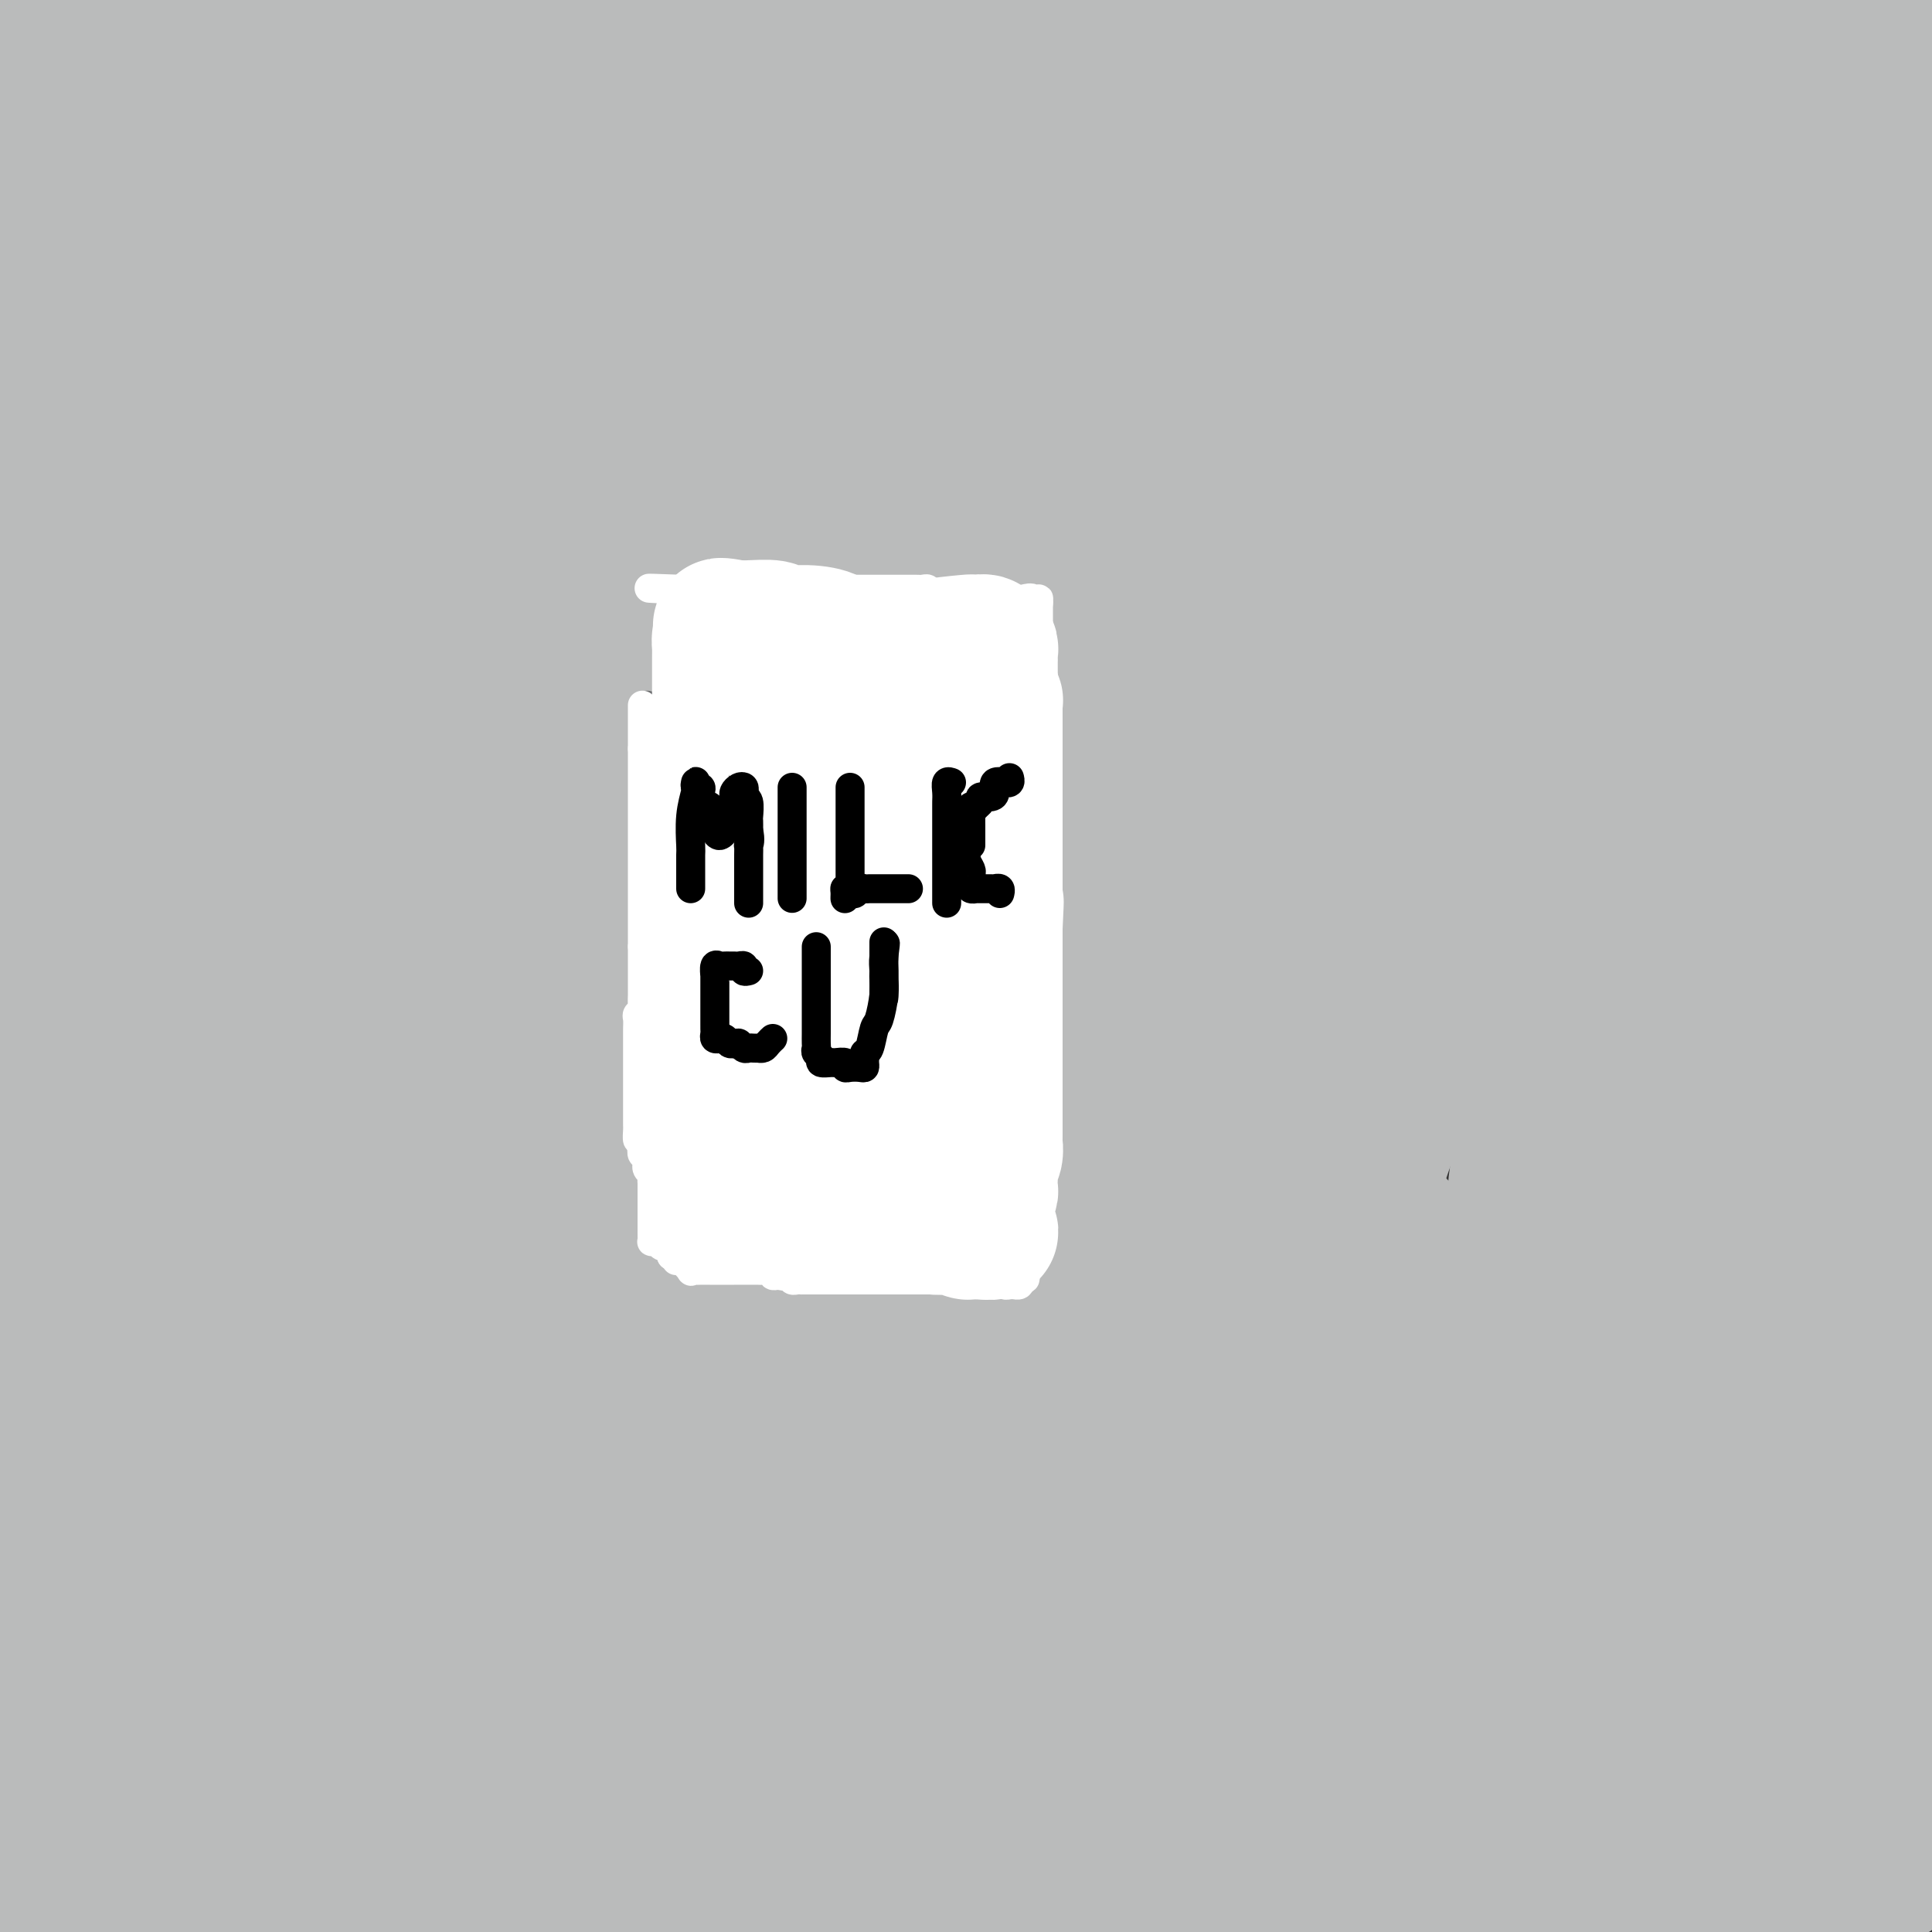 <svg viewBox='0 0 400 400' version='1.1' xmlns='http://www.w3.org/2000/svg' xmlns:xlink='http://www.w3.org/1999/xlink'><rect x="0" y="0" width="400" height="400" fill="#333333" stroke="none"/><g fill='none' stroke='#BABBBB' stroke-width='28' stroke-linecap='round' stroke-linejoin='round'><path d='M392,388c0.118,0.000 0.237,0.000 0,0c-0.237,-0.000 -0.828,-0.000 -1,0c-0.172,0.000 0.077,0.000 -2,0c-2.077,-0.000 -6.478,-0.001 -9,0c-2.522,0.001 -3.163,0.005 -7,0c-3.837,-0.005 -10.870,-0.017 -19,0c-8.130,0.017 -17.356,0.065 -23,0c-5.644,-0.065 -7.707,-0.242 -14,0c-6.293,0.242 -16.817,0.902 -29,1c-12.183,0.098 -26.027,-0.366 -35,0c-8.973,0.366 -13.077,1.562 -23,2c-9.923,0.438 -25.666,0.117 -42,0c-16.334,-0.117 -33.259,-0.031 -43,0c-9.741,0.031 -12.298,0.008 -22,0c-9.702,-0.008 -26.550,-0.002 -42,0c-15.450,0.002 -29.502,0.001 -38,0c-8.498,-0.001 -11.442,-0.000 -18,0c-6.558,0.000 -16.731,0.000 -25,0c-8.269,-0.000 -14.635,-0.000 -21,0'/><path d='M8,388c-2.274,0.106 -4.547,0.211 0,0c4.547,-0.211 15.916,-0.740 28,-2c12.084,-1.260 24.883,-3.252 32,-4c7.117,-0.748 8.550,-0.253 16,0c7.450,0.253 20.916,0.264 32,0c11.084,-0.264 19.785,-0.803 25,-1c5.215,-0.197 6.944,-0.053 12,0c5.056,0.053 13.440,0.014 22,0c8.560,-0.014 17.295,-0.004 22,0c4.705,0.004 5.378,0.001 9,0c3.622,-0.001 10.193,-0.000 18,0c7.807,0.000 16.850,0.000 22,0c5.150,-0.000 6.409,-0.000 11,0c4.591,0.000 12.515,-0.000 20,0c7.485,0.000 14.530,0.000 18,0c3.470,-0.000 3.363,-0.000 6,0c2.637,0.000 8.016,0.001 13,0c4.984,-0.001 9.572,-0.004 12,0c2.428,0.004 2.697,0.015 4,0c1.303,-0.015 3.639,-0.058 5,0c1.361,0.058 1.747,0.215 2,0c0.253,-0.215 0.372,-0.804 0,-1c-0.372,-0.196 -1.237,0.000 -1,0c0.237,-0.000 1.576,-0.197 -2,-1c-3.576,-0.803 -12.066,-2.213 -16,-3c-3.934,-0.787 -3.313,-0.950 -11,-1c-7.687,-0.050 -23.681,0.014 -40,0c-16.319,-0.014 -32.961,-0.105 -43,0c-10.039,0.105 -13.475,0.407 -27,0c-13.525,-0.407 -37.141,-1.521 -62,-2c-24.859,-0.479 -50.962,-0.321 -66,0c-15.038,0.321 -19.011,0.806 -33,1c-13.989,0.194 -37.995,0.097 -62,0'/><path d='M2,374c-2.681,-0.032 -5.363,-0.065 0,0c5.363,0.065 18.770,0.226 42,0c23.230,-0.226 56.281,-0.839 91,-3c34.719,-2.161 71.104,-5.869 92,-7c20.896,-1.131 26.302,0.315 45,0c18.698,-0.315 50.688,-2.393 73,-3c22.312,-0.607 34.946,0.255 47,0c12.054,-0.255 23.527,-1.628 35,-3'/><path d='M394,366c1.157,-0.085 2.314,-0.170 0,0c-2.314,0.170 -8.101,0.596 -20,1c-11.899,0.404 -29.912,0.788 -48,2c-18.088,1.212 -36.252,3.253 -45,4c-8.748,0.747 -8.082,0.200 -23,0c-14.918,-0.200 -45.421,-0.053 -65,0c-19.579,0.053 -28.233,0.014 -36,0c-7.767,-0.014 -14.645,-0.002 -20,0c-5.355,0.002 -9.185,-0.007 -11,0c-1.815,0.007 -1.615,0.029 -1,0c0.615,-0.029 1.647,-0.110 4,0c2.353,0.110 6.029,0.411 20,0c13.971,-0.411 38.238,-1.533 53,-2c14.762,-0.467 20.019,-0.280 38,0c17.981,0.280 48.687,0.652 77,0c28.313,-0.652 54.232,-2.329 70,-3c15.768,-0.671 21.384,-0.335 27,0'/><path d='M387,366c2.029,0.083 4.058,0.167 0,0c-4.058,-0.167 -14.204,-0.584 -31,0c-16.796,0.584 -40.241,2.170 -70,3c-29.759,0.830 -65.832,0.903 -86,1c-20.168,0.097 -24.430,0.218 -48,0c-23.570,-0.218 -66.449,-0.777 -100,-1c-33.551,-0.223 -57.776,-0.112 -82,0'/><path d='M7,361c-8.629,0.051 -17.259,0.103 0,0c17.259,-0.103 60.405,-0.360 84,-1c23.595,-0.640 27.638,-1.665 47,-2c19.362,-0.335 54.042,0.018 86,-2c31.958,-2.018 61.195,-6.407 79,-8c17.805,-1.593 24.178,-0.390 40,-2c15.822,-1.610 41.092,-6.031 56,-8c14.908,-1.969 19.454,-1.484 24,-1'/><path d='M368,339c1.107,-0.032 2.213,-0.064 0,0c-2.213,0.064 -7.746,0.225 -20,2c-12.254,1.775 -31.229,5.165 -52,8c-20.771,2.835 -43.338,5.115 -55,6c-11.662,0.885 -12.418,0.375 -26,1c-13.582,0.625 -39.990,2.386 -63,3c-23.010,0.614 -42.620,0.080 -53,0c-10.380,-0.080 -11.528,0.294 -21,0c-9.472,-0.294 -27.266,-1.254 -39,-3c-11.734,-1.746 -17.407,-4.276 -20,-5c-2.593,-0.724 -2.105,0.359 -3,0c-0.895,-0.359 -3.174,-2.159 -4,-3c-0.826,-0.841 -0.199,-0.723 0,-1c0.199,-0.277 -0.030,-0.950 0,-2c0.030,-1.050 0.321,-2.478 7,-3c6.679,-0.522 19.748,-0.140 27,0c7.252,0.140 8.687,0.038 26,0c17.313,-0.038 50.506,-0.010 82,0c31.494,0.010 61.291,0.003 78,0c16.709,-0.003 20.329,-0.001 35,0c14.671,0.001 40.393,0.001 60,0c19.607,-0.001 33.100,-0.001 40,0c6.900,0.001 7.207,0.005 10,0c2.793,-0.005 8.072,-0.018 10,0c1.928,0.018 0.506,0.066 -1,0c-1.506,-0.066 -3.096,-0.245 -11,0c-7.904,0.245 -22.123,0.913 -30,1c-7.877,0.087 -9.413,-0.406 -19,0c-9.587,0.406 -27.227,1.710 -46,3c-18.773,1.290 -38.680,2.566 -50,4c-11.320,1.434 -14.053,3.025 -28,4c-13.947,0.975 -39.110,1.333 -67,2c-27.890,0.667 -58.509,1.641 -74,2c-15.491,0.359 -15.855,0.103 -26,0c-10.145,-0.103 -30.073,-0.051 -50,0'/><path d='M29,344c-1.928,0.052 -3.856,0.103 0,0c3.856,-0.103 13.494,-0.362 38,0c24.506,0.362 63.878,1.344 103,0c39.122,-1.344 77.994,-5.016 100,-6c22.006,-0.984 27.144,0.719 47,0c19.856,-0.719 54.428,-3.859 89,-7'/><path d='M339,342c7.974,-0.475 15.947,-0.951 0,0c-15.947,0.951 -55.816,3.328 -76,5c-20.184,1.672 -20.684,2.639 -38,3c-17.316,0.361 -51.446,0.116 -80,0c-28.554,-0.116 -51.530,-0.103 -64,0c-12.470,0.103 -14.434,0.297 -25,0c-10.566,-0.297 -29.733,-1.085 -41,-2c-11.267,-0.915 -14.633,-1.958 -18,-3'/><path d='M1,339c-1.069,0.079 -2.139,0.159 0,0c2.139,-0.159 7.486,-0.555 22,-1c14.514,-0.445 38.194,-0.937 53,-1c14.806,-0.063 20.739,0.304 38,0c17.261,-0.304 45.852,-1.277 75,-2c29.148,-0.723 58.854,-1.194 76,-1c17.146,0.194 21.732,1.052 38,0c16.268,-1.052 44.220,-4.015 65,-6c20.780,-1.985 34.390,-2.993 48,-4'/><path d='M397,334c1.285,-0.186 2.570,-0.372 0,0c-2.570,0.372 -8.996,1.301 -23,3c-14.004,1.699 -35.587,4.166 -48,5c-12.413,0.834 -15.655,0.033 -30,1c-14.345,0.967 -39.791,3.701 -67,5c-27.209,1.299 -56.181,1.165 -72,1c-15.819,-0.165 -18.485,-0.359 -31,0c-12.515,0.359 -34.880,1.271 -55,2c-20.120,0.729 -37.994,1.273 -48,2c-10.006,0.727 -12.145,1.636 -16,2c-3.855,0.364 -9.428,0.182 -15,0'/><path d='M6,354c-0.366,0.127 -0.731,0.254 0,0c0.731,-0.254 2.560,-0.891 13,-1c10.440,-0.109 29.493,0.308 51,0c21.507,-0.308 45.469,-1.342 58,-2c12.531,-0.658 13.630,-0.942 28,-2c14.370,-1.058 42.010,-2.892 67,-5c24.990,-2.108 47.330,-4.492 59,-6c11.670,-1.508 12.671,-2.141 24,-4c11.329,-1.859 32.985,-4.943 47,-7c14.015,-2.057 20.390,-3.087 26,-4c5.610,-0.913 10.454,-1.709 13,-2c2.546,-0.291 2.793,-0.078 1,0c-1.793,0.078 -5.626,0.021 -9,0c-3.374,-0.021 -6.289,-0.005 -8,0c-1.711,0.005 -2.217,0.000 -10,0c-7.783,-0.000 -22.843,0.003 -39,0c-16.157,-0.003 -33.411,-0.014 -44,0c-10.589,0.014 -14.514,0.053 -31,0c-16.486,-0.053 -45.534,-0.196 -75,0c-29.466,0.196 -59.352,0.733 -76,1c-16.648,0.267 -20.059,0.264 -35,0c-14.941,-0.264 -41.412,-0.790 -60,-1c-18.588,-0.210 -29.294,-0.105 -40,0'/><path d='M19,316c-1.520,0.290 -3.040,0.580 0,0c3.040,-0.580 10.639,-2.030 29,-3c18.361,-0.970 47.484,-1.462 63,-2c15.516,-0.538 17.424,-1.124 31,-2c13.576,-0.876 38.821,-2.042 65,-3c26.179,-0.958 53.293,-1.707 67,-2c13.707,-0.293 14.006,-0.131 24,0c9.994,0.131 29.681,0.231 45,0c15.319,-0.231 26.268,-0.794 32,-1c5.732,-0.206 6.246,-0.055 10,0c3.754,0.055 10.747,0.015 13,0c2.253,-0.015 -0.233,-0.006 -1,0c-0.767,0.006 0.184,0.007 -4,0c-4.184,-0.007 -13.502,-0.022 -20,0c-6.498,0.022 -10.177,0.082 -21,0c-10.823,-0.082 -28.792,-0.305 -53,0c-24.208,0.305 -54.657,1.140 -71,2c-16.343,0.860 -18.580,1.747 -34,2c-15.420,0.253 -44.021,-0.128 -70,0c-25.979,0.128 -49.335,0.766 -61,1c-11.665,0.234 -11.641,0.063 -20,0c-8.359,-0.063 -25.103,-0.018 -35,0c-9.897,0.018 -12.949,0.009 -16,0'/><path d='M1,303c-0.224,-0.030 -0.449,-0.060 0,0c0.449,0.060 1.571,0.208 9,0c7.429,-0.208 21.166,-0.774 30,-1c8.834,-0.226 12.765,-0.113 27,0c14.235,0.113 38.773,0.226 63,0c24.227,-0.226 48.142,-0.793 61,-1c12.858,-0.207 14.660,-0.056 27,0c12.340,0.056 35.218,0.018 57,0c21.782,-0.018 42.467,-0.015 54,0c11.533,0.015 13.913,0.043 23,0c9.087,-0.043 24.882,-0.155 35,0c10.118,0.155 14.559,0.578 19,1'/><path d='M382,313c4.889,-0.000 9.777,-0.001 0,0c-9.777,0.001 -34.221,0.002 -45,0c-10.779,-0.002 -7.894,-0.008 -20,0c-12.106,0.008 -39.202,0.028 -54,0c-14.798,-0.028 -17.296,-0.105 -31,0c-13.704,0.105 -38.612,0.392 -62,0c-23.388,-0.392 -45.255,-1.463 -58,-2c-12.745,-0.537 -16.366,-0.539 -26,-1c-9.634,-0.461 -25.280,-1.379 -35,-2c-9.720,-0.621 -13.513,-0.944 -16,-1c-2.487,-0.056 -3.670,0.157 -4,0c-0.330,-0.157 0.191,-0.683 0,-1c-0.191,-0.317 -1.094,-0.425 1,-1c2.094,-0.575 7.185,-1.619 9,-2c1.815,-0.381 0.354,-0.101 10,0c9.646,0.101 30.399,0.023 43,0c12.601,-0.023 17.050,0.009 35,0c17.950,-0.009 49.401,-0.058 77,0c27.599,0.058 51.346,0.222 78,0c26.654,-0.222 56.215,-0.829 73,-1c16.785,-0.171 20.796,0.094 31,0c10.204,-0.094 26.602,-0.547 43,-1'/><path d='M372,302c1.187,0.060 2.374,0.121 0,0c-2.374,-0.121 -8.310,-0.422 -23,0c-14.690,0.422 -38.135,1.569 -51,2c-12.865,0.431 -15.148,0.147 -31,0c-15.852,-0.147 -45.271,-0.155 -71,0c-25.729,0.155 -47.767,0.474 -61,0c-13.233,-0.474 -17.660,-1.741 -29,-3c-11.340,-1.259 -29.594,-2.508 -44,-5c-14.406,-2.492 -24.963,-6.225 -30,-8c-5.037,-1.775 -4.554,-1.592 -6,-3c-1.446,-1.408 -4.821,-4.408 -6,-6c-1.179,-1.592 -0.163,-1.775 0,-2c0.163,-0.225 -0.526,-0.491 0,-1c0.526,-0.509 2.267,-1.261 7,-2c4.733,-0.739 12.459,-1.465 17,-2c4.541,-0.535 5.897,-0.877 15,-1c9.103,-0.123 25.953,-0.025 47,0c21.047,0.025 46.289,-0.021 60,0c13.711,0.021 15.889,0.111 31,0c15.111,-0.111 43.154,-0.422 66,-1c22.846,-0.578 40.495,-1.423 58,-2c17.505,-0.577 34.867,-0.886 45,-1c10.133,-0.114 13.038,-0.033 18,0c4.962,0.033 11.981,0.016 19,0'/><path d='M379,265c4.233,-0.004 8.466,-0.008 0,0c-8.466,0.008 -29.632,0.026 -40,0c-10.368,-0.026 -9.939,-0.098 -22,0c-12.061,0.098 -36.614,0.366 -64,1c-27.386,0.634 -57.606,1.634 -74,2c-16.394,0.366 -18.961,0.098 -37,0c-18.039,-0.098 -51.549,-0.026 -78,0c-26.451,0.026 -45.843,0.008 -58,0c-12.157,-0.008 -17.078,-0.004 -22,0'/><path d='M20,265c-7.191,0.000 -14.382,0.001 0,0c14.382,-0.001 50.339,-0.003 70,0c19.661,0.003 23.028,0.011 40,0c16.972,-0.011 47.551,-0.042 78,0c30.449,0.042 60.770,0.155 78,0c17.230,-0.155 21.370,-0.580 35,-1c13.630,-0.420 36.752,-0.834 52,-1c15.248,-0.166 22.624,-0.083 30,0'/><path d='M389,268c4.069,-0.435 8.137,-0.870 0,0c-8.137,0.870 -28.480,3.046 -40,4c-11.520,0.954 -14.217,0.686 -29,2c-14.783,1.314 -41.653,4.208 -57,6c-15.347,1.792 -19.173,2.480 -35,3c-15.827,0.520 -43.655,0.871 -67,1c-23.345,0.129 -42.207,0.035 -53,0c-10.793,-0.035 -13.517,-0.012 -22,0c-8.483,0.012 -22.725,0.013 -31,0c-8.275,-0.013 -10.581,-0.039 -12,0c-1.419,0.039 -1.950,0.145 -2,0c-0.050,-0.145 0.380,-0.540 0,-1c-0.380,-0.460 -1.570,-0.985 1,-2c2.570,-1.015 8.900,-2.521 11,-3c2.100,-0.479 -0.029,0.068 8,0c8.029,-0.068 26.215,-0.751 36,-1c9.785,-0.249 11.169,-0.062 24,0c12.831,0.062 37.109,0.000 65,0c27.891,-0.000 59.393,0.062 77,0c17.607,-0.062 21.317,-0.247 36,0c14.683,0.247 40.338,0.928 60,1c19.662,0.072 33.331,-0.464 47,-1'/><path d='M371,280c2.163,-0.000 4.326,-0.000 0,0c-4.326,0.000 -15.142,0.000 -35,0c-19.858,-0.000 -48.759,-0.000 -77,0c-28.241,0.000 -55.823,0.002 -71,0c-15.177,-0.002 -17.948,-0.006 -29,0c-11.052,0.006 -30.383,0.022 -49,0c-18.617,-0.022 -36.518,-0.083 -45,0c-8.482,0.083 -7.545,0.309 -11,0c-3.455,-0.309 -11.300,-1.155 -15,-2c-3.700,-0.845 -3.253,-1.691 -3,-2c0.253,-0.309 0.311,-0.083 1,0c0.689,0.083 2.007,0.022 4,0c1.993,-0.022 4.659,-0.006 6,0c1.341,0.006 1.356,-0.000 7,0c5.644,0.000 16.917,0.006 32,0c15.083,-0.006 33.975,-0.022 45,0c11.025,0.022 14.184,0.083 26,0c11.816,-0.083 32.288,-0.310 56,0c23.712,0.310 50.665,1.155 67,2c16.335,0.845 22.052,1.689 36,2c13.948,0.311 36.128,0.089 53,0c16.872,-0.089 28.436,-0.044 40,0'/><path d='M371,280c4.633,-0.000 9.266,-0.000 0,0c-9.266,0.000 -32.432,0.000 -45,0c-12.568,-0.000 -14.540,-0.000 -24,0c-9.460,0.000 -26.408,0.000 -43,0c-16.592,-0.000 -32.826,-0.001 -42,0c-9.174,0.001 -11.286,0.002 -17,0c-5.714,-0.002 -15.028,-0.008 -22,0c-6.972,0.008 -11.600,0.031 -14,0c-2.400,-0.031 -2.571,-0.117 -5,0c-2.429,0.117 -7.115,0.438 -10,0c-2.885,-0.438 -3.968,-1.634 -5,-2c-1.032,-0.366 -2.013,0.098 -3,0c-0.987,-0.098 -1.979,-0.758 -2,-1c-0.021,-0.242 0.928,-0.065 3,0c2.072,0.065 5.267,0.017 8,0c2.733,-0.017 5.006,-0.005 15,0c9.994,0.005 27.711,0.001 45,0c17.289,-0.001 34.151,0.001 44,0c9.849,-0.001 12.686,-0.003 18,0c5.314,0.003 13.105,0.012 17,0c3.895,-0.012 3.895,-0.044 4,0c0.105,0.044 0.315,0.165 0,1c-0.315,0.835 -1.153,2.384 -15,3c-13.847,0.616 -40.701,0.299 -59,0c-18.299,-0.299 -28.042,-0.581 -59,0c-30.958,0.581 -83.131,2.023 -128,4c-44.869,1.977 -82.435,4.488 -120,7'/><path d='M31,269c-4.325,-0.000 -8.650,-0.000 0,0c8.650,0.000 30.275,0.000 42,0c11.725,-0.000 13.550,-0.000 22,0c8.450,0.000 23.527,0.001 30,0c6.473,-0.001 4.343,-0.003 4,0c-0.343,0.003 1.101,0.012 1,0c-0.101,-0.012 -1.746,-0.046 -3,0c-1.254,0.046 -2.118,0.170 -5,0c-2.882,-0.170 -7.782,-0.634 -14,0c-6.218,0.634 -13.754,2.366 -18,3c-4.246,0.634 -5.200,0.169 -10,0c-4.800,-0.169 -13.444,-0.044 -21,0c-7.556,0.044 -14.025,0.007 -18,0c-3.975,-0.007 -5.457,0.016 -8,0c-2.543,-0.016 -6.149,-0.072 -8,0c-1.851,0.072 -1.948,0.271 -2,0c-0.052,-0.271 -0.060,-1.013 -1,-2c-0.940,-0.987 -2.812,-2.219 -4,-5c-1.188,-2.781 -1.691,-7.112 -2,-9c-0.309,-1.888 -0.422,-1.335 -1,-3c-0.578,-1.665 -1.619,-5.550 -2,-9c-0.381,-3.450 -0.102,-6.467 0,-8c0.102,-1.533 0.027,-1.584 0,-3c-0.027,-1.416 -0.007,-4.198 0,-6c0.007,-1.802 0.002,-2.624 0,-3c-0.002,-0.376 0.001,-0.305 0,0c-0.001,0.305 -0.004,0.845 0,2c0.004,1.155 0.015,2.926 0,4c-0.015,1.074 -0.054,1.452 0,3c0.054,1.548 0.203,4.265 0,8c-0.203,3.735 -0.759,8.487 -1,11c-0.241,2.513 -0.168,2.787 0,7c0.168,4.213 0.430,12.365 0,19c-0.430,6.635 -1.551,11.753 -2,15c-0.449,3.247 -0.224,4.624 0,6'/><path d='M10,299c-0.467,13.350 -0.135,9.227 0,9c0.135,-0.227 0.074,3.444 0,3c-0.074,-0.444 -0.162,-5.002 0,-7c0.162,-1.998 0.574,-1.436 0,-6c-0.574,-4.564 -2.133,-14.254 -4,-29c-1.867,-14.746 -4.041,-34.547 -5,-44c-0.959,-9.453 -0.703,-8.558 -1,-18c-0.297,-9.442 -1.149,-29.221 -2,-49'/><path d='M10,5c0.004,-4.595 0.009,-9.190 0,0c-0.009,9.190 -0.030,32.164 0,44c0.030,11.836 0.111,12.534 0,21c-0.111,8.466 -0.415,24.701 0,42c0.415,17.299 1.547,35.660 2,45c0.453,9.340 0.225,9.657 0,15c-0.225,5.343 -0.449,15.713 0,25c0.449,9.287 1.571,17.490 2,22c0.429,4.510 0.167,5.325 0,8c-0.167,2.675 -0.238,7.208 0,10c0.238,2.792 0.786,3.843 1,4c0.214,0.157 0.093,-0.580 0,-1c-0.093,-0.420 -0.158,-0.523 0,-3c0.158,-2.477 0.540,-7.329 0,-14c-0.540,-6.671 -2.001,-15.163 -3,-20c-0.999,-4.837 -1.536,-6.021 -2,-14c-0.464,-7.979 -0.856,-22.755 -1,-38c-0.144,-15.245 -0.038,-30.961 0,-40c0.038,-9.039 0.010,-11.403 0,-20c-0.010,-8.597 -0.003,-23.428 0,-34c0.003,-10.572 0.001,-16.883 0,-21c-0.001,-4.117 -0.001,-6.038 0,-9c0.001,-2.962 0.002,-6.965 0,-10c-0.002,-3.035 -0.007,-5.102 0,-4c0.007,1.102 0.028,5.372 0,8c-0.028,2.628 -0.104,3.612 1,9c1.104,5.388 3.388,15.179 5,29c1.612,13.821 2.550,31.673 4,42c1.450,10.327 3.410,13.129 4,23c0.590,9.871 -0.192,26.809 0,43c0.192,16.191 1.358,31.634 2,40c0.642,8.366 0.760,9.655 1,14c0.240,4.345 0.603,11.747 1,16c0.397,4.253 0.828,5.358 1,6c0.172,0.642 0.086,0.821 0,1'/><path d='M28,244c0.774,18.562 0.208,4.968 0,-1c-0.208,-5.968 -0.057,-4.308 0,-5c0.057,-0.692 0.022,-3.735 0,-12c-0.022,-8.265 -0.030,-21.753 0,-37c0.030,-15.247 0.099,-32.253 0,-43c-0.099,-10.747 -0.366,-15.236 -1,-27c-0.634,-11.764 -1.634,-30.803 -2,-49c-0.366,-18.197 -0.099,-35.553 0,-46c0.099,-10.447 0.028,-13.985 0,-20c-0.028,-6.015 -0.014,-14.508 0,-23'/><path d='M32,21c-0.682,-4.301 -1.363,-8.603 0,0c1.363,8.603 4.772,30.110 8,53c3.228,22.890 6.277,47.164 9,73c2.723,25.836 5.121,53.236 6,68c0.879,14.764 0.240,16.893 0,26c-0.240,9.107 -0.079,25.193 0,33c0.079,7.807 0.077,7.337 0,8c-0.077,0.663 -0.230,2.459 0,3c0.230,0.541 0.844,-0.174 1,-1c0.156,-0.826 -0.147,-1.763 0,-3c0.147,-1.237 0.744,-2.775 1,-8c0.256,-5.225 0.172,-14.137 0,-28c-0.172,-13.863 -0.432,-32.676 0,-43c0.432,-10.324 1.555,-12.159 2,-24c0.445,-11.841 0.210,-33.687 0,-45c-0.210,-11.313 -0.396,-12.093 0,-22c0.396,-9.907 1.373,-28.943 2,-41c0.627,-12.057 0.904,-17.137 1,-20c0.096,-2.863 0.012,-3.511 0,-5c-0.012,-1.489 0.049,-3.820 0,-3c-0.049,0.820 -0.209,4.789 0,12c0.209,7.211 0.788,17.662 1,25c0.212,7.338 0.057,11.562 0,22c-0.057,10.438 -0.015,27.089 0,43c0.015,15.911 0.004,31.082 0,41c-0.004,9.918 -0.001,14.584 0,21c0.001,6.416 -0.002,14.584 0,20c0.002,5.416 0.007,8.082 0,7c-0.007,-1.082 -0.025,-5.913 0,-9c0.025,-3.087 0.095,-4.431 0,-12c-0.095,-7.569 -0.354,-21.362 -2,-38c-1.646,-16.638 -4.678,-36.119 -6,-48c-1.322,-11.881 -0.933,-16.160 -2,-28c-1.067,-11.840 -3.591,-31.240 -5,-44c-1.409,-12.760 -1.705,-18.880 -2,-25'/><path d='M46,29c-2.312,-23.731 -0.592,-10.558 0,-7c0.592,3.558 0.056,-2.500 0,-5c-0.056,-2.500 0.367,-1.441 1,0c0.633,1.441 1.474,3.265 2,4c0.526,0.735 0.735,0.382 3,9c2.265,8.618 6.587,26.207 8,35c1.413,8.793 -0.081,8.792 1,20c1.081,11.208 4.738,33.627 6,60c1.262,26.373 0.128,56.700 0,74c-0.128,17.300 0.750,21.573 0,38c-0.750,16.427 -3.130,45.009 -4,63c-0.870,17.991 -0.232,25.390 0,29c0.232,3.610 0.059,3.432 0,4c-0.059,0.568 -0.004,1.884 0,1c0.004,-0.884 -0.044,-3.966 0,-5c0.044,-1.034 0.179,-0.018 0,-7c-0.179,-6.982 -0.670,-21.962 0,-41c0.670,-19.038 2.503,-42.134 3,-55c0.497,-12.866 -0.343,-15.500 0,-31c0.343,-15.500 1.867,-43.865 2,-66c0.133,-22.135 -1.127,-38.041 -2,-47c-0.873,-8.959 -1.359,-10.973 -2,-16c-0.641,-5.027 -1.436,-13.068 -2,-17c-0.564,-3.932 -0.895,-3.756 -1,-4c-0.105,-0.244 0.016,-0.908 0,-1c-0.016,-0.092 -0.171,0.390 0,2c0.171,1.610 0.666,4.350 1,6c0.334,1.650 0.506,2.211 2,11c1.494,8.789 4.310,25.805 5,35c0.690,9.195 -0.745,10.570 0,21c0.745,10.430 3.671,29.915 7,50c3.329,20.085 7.060,40.768 9,62c1.940,21.232 2.090,43.012 2,54c-0.090,10.988 -0.419,11.185 0,15c0.419,3.815 1.587,11.249 2,14c0.413,2.751 0.073,0.817 0,-2c-0.073,-2.817 0.122,-6.519 0,-12c-0.122,-5.481 -0.561,-12.740 -1,-20'/><path d='M88,300c-0.506,-9.180 -1.270,-15.131 -2,-36c-0.730,-20.869 -1.427,-56.657 -2,-95c-0.573,-38.343 -1.021,-79.241 -3,-117c-1.979,-37.759 -5.490,-72.380 -9,-107'/><path d='M92,49c-0.748,-7.797 -1.497,-15.594 0,0c1.497,15.594 5.238,54.579 7,74c1.762,19.421 1.543,19.278 2,31c0.457,11.722 1.591,35.311 2,50c0.409,14.689 0.095,20.480 0,24c-0.095,3.520 0.030,4.769 0,5c-0.030,0.231 -0.215,-0.554 0,-1c0.215,-0.446 0.830,-0.551 0,-6c-0.830,-5.449 -3.105,-16.243 -5,-31c-1.895,-14.757 -3.411,-33.479 -5,-46c-1.589,-12.521 -3.251,-18.841 -6,-32c-2.749,-13.159 -6.586,-33.158 -11,-55c-4.414,-21.842 -9.404,-45.526 -13,-60c-3.596,-14.474 -5.798,-19.737 -8,-25'/><path d='M39,18c0.090,-1.677 0.181,-3.353 0,0c-0.181,3.353 -0.633,11.737 -2,26c-1.367,14.263 -3.650,34.405 -5,44c-1.350,9.595 -1.767,8.644 -2,11c-0.233,2.356 -0.282,8.020 0,10c0.282,1.980 0.896,0.276 1,0c0.104,-0.276 -0.301,0.877 1,0c1.301,-0.877 4.310,-3.782 9,-7c4.690,-3.218 11.063,-6.747 19,-11c7.937,-4.253 17.438,-9.231 23,-12c5.562,-2.769 7.186,-3.330 11,-6c3.814,-2.670 9.817,-7.447 13,-10c3.183,-2.553 3.544,-2.880 4,-3c0.456,-0.120 1.005,-0.034 1,0c-0.005,0.034 -0.564,0.016 -4,0c-3.436,-0.016 -9.747,-0.029 -14,0c-4.253,0.029 -6.446,0.101 -12,0c-5.554,-0.101 -14.468,-0.375 -23,-1c-8.532,-0.625 -16.682,-1.603 -21,-2c-4.318,-0.397 -4.803,-0.214 -6,-1c-1.197,-0.786 -3.107,-2.540 -4,-4c-0.893,-1.460 -0.770,-2.626 -1,-3c-0.230,-0.374 -0.812,0.044 1,-2c1.812,-2.044 6.019,-6.551 11,-10c4.981,-3.449 10.737,-5.842 24,-11c13.263,-5.158 34.032,-13.081 45,-17c10.968,-3.919 12.134,-3.834 27,-7c14.866,-3.166 43.433,-9.583 72,-16'/><path d='M366,30c9.783,-0.703 19.567,-1.407 0,0c-19.567,1.407 -68.483,4.924 -93,6c-24.517,1.076 -24.633,-0.289 -48,0c-23.367,0.289 -69.983,2.232 -110,2c-40.017,-0.232 -73.433,-2.638 -94,-4c-20.567,-1.362 -28.283,-1.681 -36,-2'/><path d='M29,29c-13.008,-0.113 -26.016,-0.226 0,0c26.016,0.226 91.056,0.793 123,1c31.944,0.207 30.793,0.056 60,0c29.207,-0.056 88.774,-0.016 137,0c48.226,0.016 85.113,0.008 122,0'/><path d='M326,29c3.798,0.125 7.595,0.250 0,0c-7.595,-0.250 -26.583,-0.875 -64,-2c-37.417,-1.125 -93.262,-2.750 -142,-4c-48.738,-1.250 -90.369,-2.125 -132,-3'/><path d='M48,1c-4.954,-0.006 -9.907,-0.013 0,0c9.907,0.013 34.676,0.045 51,0c16.324,-0.045 24.203,-0.166 51,0c26.797,0.166 72.514,0.619 113,-1c40.486,-1.619 75.743,-5.309 111,-9'/><path d='M192,8c4.162,-0.315 8.324,-0.631 0,0c-8.324,0.631 -29.134,2.208 -52,5c-22.866,2.792 -47.788,6.798 -62,9c-14.212,2.202 -17.713,2.599 -19,3c-1.287,0.401 -0.359,0.806 0,1c0.359,0.194 0.151,0.175 3,0c2.849,-0.175 8.756,-0.508 21,-1c12.244,-0.492 30.825,-1.144 56,-2c25.175,-0.856 56.945,-1.914 76,-3c19.055,-1.086 25.396,-2.198 35,-3c9.604,-0.802 22.470,-1.293 45,-2c22.530,-0.707 54.723,-1.631 80,-2c25.277,-0.369 43.639,-0.185 62,0'/><path d='M391,18c9.532,-0.227 19.063,-0.455 0,0c-19.063,0.455 -66.721,1.592 -113,2c-46.279,0.408 -91.178,0.086 -117,0c-25.822,-0.086 -32.565,0.066 -49,0c-16.435,-0.066 -42.562,-0.348 -55,-1c-12.438,-0.652 -11.187,-1.675 -11,-2c0.187,-0.325 -0.690,0.047 0,-1c0.690,-1.047 2.947,-3.512 13,-5c10.053,-1.488 27.903,-2.000 40,-2c12.097,-0.000 18.440,0.511 42,0c23.560,-0.511 64.336,-2.044 82,-3c17.664,-0.956 12.217,-1.334 42,-2c29.783,-0.666 94.795,-1.619 123,-2c28.205,-0.381 19.602,-0.191 11,0'/><path d='M395,2c4.462,0.004 8.925,0.008 0,0c-8.925,-0.008 -31.237,-0.027 -46,0c-14.763,0.027 -21.978,0.101 -50,0c-28.022,-0.101 -76.851,-0.378 -120,0c-43.149,0.378 -80.617,1.409 -102,2c-21.383,0.591 -26.681,0.740 -40,4c-13.319,3.260 -34.660,9.630 -56,16'/><path d='M5,48c-5.577,0.014 -11.154,0.028 0,0c11.154,-0.028 39.039,-0.100 72,0c32.961,0.100 70.998,0.370 91,0c20.002,-0.370 21.968,-1.381 39,-5c17.032,-3.619 49.129,-9.847 72,-14c22.871,-4.153 36.515,-6.230 44,-7c7.485,-0.770 8.810,-0.232 12,0c3.190,0.232 8.245,0.159 10,0c1.755,-0.159 0.209,-0.404 0,0c-0.209,0.404 0.920,1.457 -5,3c-5.920,1.543 -18.889,3.576 -28,5c-9.111,1.424 -14.365,2.238 -32,3c-17.635,0.762 -47.651,1.473 -76,2c-28.349,0.527 -55.030,0.870 -67,1c-11.970,0.130 -9.227,0.046 -9,0c0.227,-0.046 -2.060,-0.055 -3,0c-0.940,0.055 -0.533,0.174 1,0c1.533,-0.174 4.192,-0.639 5,-1c0.808,-0.361 -0.236,-0.617 8,-1c8.236,-0.383 25.752,-0.892 36,-1c10.248,-0.108 13.227,0.187 29,0c15.773,-0.187 44.341,-0.854 73,0c28.659,0.854 57.408,3.230 74,5c16.592,1.770 21.026,2.934 30,6c8.974,3.066 22.487,8.033 36,13'/><path d='M383,91c6.825,-0.056 13.650,-0.113 0,0c-13.650,0.113 -47.775,0.394 -67,1c-19.225,0.606 -23.550,1.535 -45,-2c-21.450,-3.535 -60.024,-11.534 -80,-16c-19.976,-4.466 -21.355,-5.398 -38,-11c-16.645,-5.602 -48.558,-15.873 -65,-22c-16.442,-6.127 -17.413,-8.111 -18,-9c-0.587,-0.889 -0.789,-0.683 -1,-1c-0.211,-0.317 -0.430,-1.157 2,-2c2.430,-0.843 7.508,-1.690 10,-2c2.492,-0.310 2.398,-0.082 11,0c8.602,0.082 25.902,0.018 44,0c18.098,-0.018 36.996,0.009 74,0c37.004,-0.009 92.114,-0.054 119,0c26.886,0.054 25.546,0.207 32,0c6.454,-0.207 20.701,-0.773 30,-1c9.299,-0.227 13.649,-0.113 18,0'/><path d='M388,38c5.458,-1.567 10.917,-3.135 0,0c-10.917,3.135 -38.209,10.972 -53,15c-14.791,4.028 -17.081,4.247 -35,9c-17.919,4.753 -51.468,14.041 -83,21c-31.532,6.959 -61.048,11.591 -78,14c-16.952,2.409 -21.339,2.596 -32,4c-10.661,1.404 -27.596,4.025 -35,5c-7.404,0.975 -5.276,0.305 -4,0c1.276,-0.305 1.701,-0.245 3,-1c1.299,-0.755 3.474,-2.325 7,-4c3.526,-1.675 8.404,-3.455 13,-4c4.596,-0.545 8.910,0.144 19,-2c10.090,-2.144 25.958,-7.120 55,-13c29.042,-5.880 71.260,-12.663 93,-16c21.740,-3.337 23.002,-3.228 28,-4c4.998,-0.772 13.731,-2.427 22,-3c8.269,-0.573 16.072,-0.065 20,0c3.928,0.065 3.981,-0.313 2,0c-1.981,0.313 -5.995,1.317 -8,2c-2.005,0.683 -1.999,1.046 -10,2c-8.001,0.954 -24.008,2.500 -45,5c-20.992,2.500 -46.970,5.954 -60,7c-13.030,1.046 -13.113,-0.314 -24,0c-10.887,0.314 -32.578,2.303 -45,3c-12.422,0.697 -15.574,0.101 -17,0c-1.426,-0.101 -1.124,0.293 -1,0c0.124,-0.293 0.070,-1.273 2,-2c1.930,-0.727 5.843,-1.200 7,-2c1.157,-0.800 -0.440,-1.927 12,-4c12.440,-2.073 38.919,-5.091 69,-8c30.081,-2.909 63.764,-5.707 83,-8c19.236,-2.293 24.025,-4.079 41,-5c16.975,-0.921 46.136,-0.977 64,-1c17.864,-0.023 24.432,-0.011 31,0'/><path d='M394,61c6.887,-1.227 13.773,-2.455 0,0c-13.773,2.455 -48.206,8.591 -89,13c-40.794,4.409 -87.949,7.089 -116,9c-28.051,1.911 -36.999,3.054 -59,4c-22.001,0.946 -57.055,1.697 -79,2c-21.945,0.303 -30.780,0.158 -35,0c-4.220,-0.158 -3.825,-0.331 -4,0c-0.175,0.331 -0.921,1.164 1,0c1.921,-1.164 6.509,-4.326 11,-6c4.491,-1.674 8.886,-1.859 21,-5c12.114,-3.141 31.946,-9.239 56,-12c24.054,-2.761 52.330,-2.185 69,-2c16.670,0.185 21.735,-0.021 36,0c14.265,0.021 37.731,0.271 56,0c18.269,-0.271 31.341,-1.061 33,0c1.659,1.061 -8.096,3.972 -14,5c-5.904,1.028 -7.957,0.171 -21,2c-13.043,1.829 -37.075,6.343 -59,8c-21.925,1.657 -41.744,0.457 -52,0c-10.256,-0.457 -10.951,-0.170 -19,0c-8.049,0.170 -23.453,0.224 -31,0c-7.547,-0.224 -7.238,-0.725 -7,-1c0.238,-0.275 0.406,-0.324 0,-1c-0.406,-0.676 -1.387,-1.980 3,-4c4.387,-2.020 14.141,-4.755 22,-6c7.859,-1.245 13.824,-0.999 30,-2c16.176,-1.001 42.563,-3.248 78,-4c35.437,-0.752 79.925,-0.010 106,0c26.075,0.010 33.736,-0.711 51,-1c17.264,-0.289 44.132,-0.144 71,0'/><path d='M359,135c2.707,-1.011 5.414,-2.022 0,0c-5.414,2.022 -18.948,7.077 -25,9c-6.052,1.923 -4.620,0.713 -5,1c-0.380,0.287 -2.571,2.070 -4,3c-1.429,0.930 -2.095,1.006 -2,1c0.095,-0.006 0.951,-0.093 1,0c0.049,0.093 -0.708,0.365 2,-1c2.708,-1.365 8.883,-4.368 18,-6c9.117,-1.632 21.176,-1.895 46,-7c24.824,-5.105 62.412,-15.053 100,-25'/><path d='M380,83c3.849,0.061 7.698,0.121 0,0c-7.698,-0.121 -26.944,-0.425 -61,0c-34.056,0.425 -82.924,1.578 -122,2c-39.076,0.422 -68.360,0.113 -84,0c-15.640,-0.113 -17.634,-0.030 -24,0c-6.366,0.030 -17.103,0.008 -21,0c-3.897,-0.008 -0.953,-0.002 0,0c0.953,0.002 -0.084,0.001 0,0c0.084,-0.001 1.291,-0.000 14,0c12.709,0.000 36.922,0.000 46,0c9.078,-0.000 3.021,-0.000 42,0c38.979,0.000 122.994,0.000 169,0c46.006,-0.000 54.003,-0.000 62,0'/><path d='M327,127c12.228,-0.114 24.457,-0.227 0,0c-24.457,0.227 -85.598,0.795 -119,1c-33.402,0.205 -39.065,0.045 -55,0c-15.935,-0.045 -42.141,0.023 -56,-1c-13.859,-1.023 -15.370,-3.136 -16,-4c-0.630,-0.864 -0.379,-0.477 -1,-1c-0.621,-0.523 -2.112,-1.956 1,-4c3.112,-2.044 10.829,-4.700 15,-6c4.171,-1.300 4.797,-1.243 17,-3c12.203,-1.757 35.984,-5.329 73,-8c37.016,-2.671 87.268,-4.443 112,-6c24.732,-1.557 23.943,-2.901 29,-4c5.057,-1.099 15.961,-1.954 24,-3c8.039,-1.046 13.213,-2.284 15,-3c1.787,-0.716 0.188,-0.909 0,-1c-0.188,-0.091 1.035,-0.081 -2,0c-3.035,0.081 -10.329,0.232 -13,0c-2.671,-0.232 -0.718,-0.848 -16,0c-15.282,0.848 -47.797,3.159 -80,6c-32.203,2.841 -64.092,6.211 -81,9c-16.908,2.789 -18.835,4.995 -26,6c-7.165,1.005 -19.568,0.807 -25,1c-5.432,0.193 -3.891,0.776 -4,1c-0.109,0.224 -1.866,0.088 3,0c4.866,-0.088 16.356,-0.129 23,0c6.644,0.129 8.440,0.427 25,0c16.560,-0.427 47.882,-1.578 79,-2c31.118,-0.422 62.032,-0.114 80,0c17.968,0.114 22.991,0.032 37,0c14.009,-0.032 37.005,-0.016 60,0'/><path d='M343,122c9.525,-0.129 19.050,-0.258 0,0c-19.050,0.258 -66.673,0.903 -90,1c-23.327,0.097 -22.356,-0.355 -31,0c-8.644,0.355 -26.902,1.518 -36,2c-9.098,0.482 -9.034,0.283 -9,0c0.034,-0.283 0.040,-0.650 0,-1c-0.040,-0.350 -0.124,-0.682 1,-1c1.124,-0.318 3.456,-0.621 5,-1c1.544,-0.379 2.299,-0.833 8,-1c5.701,-0.167 16.348,-0.047 33,0c16.652,0.047 39.308,0.021 49,0c9.692,-0.021 6.421,-0.038 22,0c15.579,0.038 50.008,0.130 65,0c14.992,-0.130 10.546,-0.481 11,0c0.454,0.481 5.807,1.795 8,2c2.193,0.205 1.225,-0.700 0,0c-1.225,0.700 -2.706,3.004 -4,4c-1.294,0.996 -2.402,0.682 -9,2c-6.598,1.318 -18.686,4.266 -40,7c-21.314,2.734 -51.854,5.254 -67,7c-15.146,1.746 -14.897,2.717 -22,4c-7.103,1.283 -21.558,2.879 -29,4c-7.442,1.121 -7.871,1.768 -8,2c-0.129,0.232 0.041,0.048 2,0c1.959,-0.048 5.705,0.041 8,0c2.295,-0.041 3.138,-0.213 13,0c9.862,0.213 28.741,0.810 47,-1c18.259,-1.810 35.897,-6.026 47,-9c11.103,-2.974 15.672,-4.706 27,-7c11.328,-2.294 29.415,-5.150 39,-7c9.585,-1.850 10.668,-2.695 11,-3c0.332,-0.305 -0.087,-0.071 -1,0c-0.913,0.071 -2.321,-0.020 -6,0c-3.679,0.020 -9.629,0.152 -17,1c-7.371,0.848 -16.161,2.413 -35,5c-18.839,2.587 -47.726,6.197 -73,11c-25.274,4.803 -46.935,10.801 -61,15c-14.065,4.199 -20.532,6.600 -27,9'/><path d='M174,167c-19.302,4.950 -23.558,5.327 -27,6c-3.442,0.673 -6.069,1.644 -7,2c-0.931,0.356 -0.167,0.098 1,0c1.167,-0.098 2.736,-0.037 7,0c4.264,0.037 11.224,0.051 25,0c13.776,-0.051 34.369,-0.168 47,0c12.631,0.168 17.302,0.619 29,0c11.698,-0.619 30.425,-2.309 47,-3c16.575,-0.691 30.999,-0.385 39,-1c8.001,-0.615 9.579,-2.153 13,-3c3.421,-0.847 8.684,-1.005 10,-1c1.316,0.005 -1.314,0.172 -4,0c-2.686,-0.172 -5.427,-0.681 -11,0c-5.573,0.681 -13.978,2.554 -26,4c-12.022,1.446 -27.660,2.466 -57,3c-29.340,0.534 -72.383,0.581 -121,1c-48.617,0.419 -102.809,1.209 -157,2'/><path d='M81,162c-3.377,0.379 -6.754,0.758 0,0c6.754,-0.758 23.637,-2.655 49,-3c25.363,-0.345 59.204,0.860 91,0c31.796,-0.860 61.547,-3.785 78,-5c16.453,-1.215 19.610,-0.719 29,-1c9.390,-0.281 25.014,-1.338 33,-2c7.986,-0.662 8.335,-0.927 8,-1c-0.335,-0.073 -1.352,0.048 -2,0c-0.648,-0.048 -0.925,-0.263 -6,0c-5.075,0.263 -14.948,1.004 -18,2c-3.052,0.996 0.718,2.246 -34,4c-34.718,1.754 -107.924,4.011 -157,5c-49.076,0.989 -74.022,0.711 -97,1c-22.978,0.289 -43.989,1.144 -65,2'/><path d='M59,136c-7.424,0.950 -14.849,1.901 0,0c14.849,-1.901 51.971,-6.652 71,-9c19.029,-2.348 19.966,-2.292 36,-4c16.034,-1.708 47.167,-5.179 70,-7c22.833,-1.821 37.367,-1.992 45,-2c7.633,-0.008 8.364,0.147 10,0c1.636,-0.147 4.178,-0.596 4,0c-0.178,0.596 -3.076,2.236 -4,3c-0.924,0.764 0.126,0.653 -5,3c-5.126,2.347 -16.429,7.151 -36,13c-19.571,5.849 -47.412,12.741 -62,16c-14.588,3.259 -15.924,2.883 -27,3c-11.076,0.117 -31.894,0.726 -41,1c-9.106,0.274 -6.502,0.214 -6,0c0.502,-0.214 -1.097,-0.583 -2,-1c-0.903,-0.417 -1.109,-0.882 -1,-1c0.109,-0.118 0.534,0.112 1,0c0.466,-0.112 0.974,-0.566 1,-1c0.026,-0.434 -0.432,-0.848 2,-1c2.432,-0.152 7.752,-0.041 10,0c2.248,0.041 1.424,0.011 7,0c5.576,-0.011 17.550,-0.005 32,0c14.450,0.005 31.374,0.007 42,0c10.626,-0.007 14.953,-0.025 22,0c7.047,0.025 16.813,0.092 22,0c5.187,-0.092 5.794,-0.342 5,0c-0.794,0.342 -2.988,1.275 -3,2c-0.012,0.725 2.159,1.242 -6,2c-8.159,0.758 -26.648,1.758 -38,2c-11.352,0.242 -15.567,-0.275 -35,0c-19.433,0.275 -54.083,1.342 -76,2c-21.917,0.658 -31.102,0.907 -36,1c-4.898,0.093 -5.509,0.030 -6,0c-0.491,-0.030 -0.862,-0.027 -1,0c-0.138,0.027 -0.042,0.076 1,0c1.042,-0.076 3.032,-0.278 4,0c0.968,0.278 0.914,1.036 15,1c14.086,-0.036 42.310,-0.868 61,-1c18.690,-0.132 27.845,0.434 37,1'/><path d='M172,159c34.983,1.155 63.939,3.541 94,5c30.061,1.459 61.225,1.990 77,2c15.775,0.010 16.160,-0.502 21,0c4.840,0.502 14.136,2.019 18,3c3.864,0.981 2.295,1.426 1,2c-1.295,0.574 -2.317,1.276 -3,3c-0.683,1.724 -1.029,4.468 -19,11c-17.971,6.532 -53.568,16.851 -75,21c-21.432,4.149 -28.698,2.128 -51,3c-22.302,0.872 -59.639,4.637 -83,6c-23.361,1.363 -32.748,0.324 -38,0c-5.252,-0.324 -6.371,0.069 -8,0c-1.629,-0.069 -3.769,-0.599 -5,-1c-1.231,-0.401 -1.554,-0.673 -1,-1c0.554,-0.327 1.984,-0.709 0,-1c-1.984,-0.291 -7.384,-0.493 3,-1c10.384,-0.507 36.551,-1.320 54,-2c17.449,-0.680 26.180,-1.226 34,-2c7.820,-0.774 14.729,-1.777 33,-3c18.271,-1.223 47.904,-2.667 72,-4c24.096,-1.333 42.656,-2.555 52,-3c9.344,-0.445 9.473,-0.113 11,0c1.527,0.113 4.451,0.006 5,0c0.549,-0.006 -1.278,0.088 -2,0c-0.722,-0.088 -0.338,-0.358 -6,1c-5.662,1.358 -17.371,4.343 -45,7c-27.629,2.657 -71.180,4.985 -94,6c-22.820,1.015 -24.911,0.717 -40,2c-15.089,1.283 -43.176,4.148 -62,6c-18.824,1.852 -28.385,2.692 -34,3c-5.615,0.308 -7.284,0.085 -10,0c-2.716,-0.085 -6.479,-0.031 -8,0c-1.521,0.031 -0.799,0.039 0,-1c0.799,-1.039 1.677,-3.126 2,-4c0.323,-0.874 0.092,-0.535 5,-3c4.908,-2.465 14.954,-7.732 25,-13'/><path d='M95,201c7.721,-3.665 12.023,-4.828 23,-8c10.977,-3.172 28.630,-8.353 52,-14c23.370,-5.647 52.458,-11.761 68,-15c15.542,-3.239 17.538,-3.604 33,-6c15.462,-2.396 44.389,-6.823 66,-9c21.611,-2.177 35.906,-2.104 43,-2c7.094,0.104 6.987,0.240 8,0c1.013,-0.240 3.147,-0.854 3,0c-0.147,0.854 -2.575,3.177 -4,5c-1.425,1.823 -1.846,3.145 -9,6c-7.154,2.855 -21.041,7.242 -48,11c-26.959,3.758 -66.990,6.887 -90,8c-23.010,1.113 -28.998,0.209 -44,0c-15.002,-0.209 -39.017,0.277 -54,1c-14.983,0.723 -20.933,1.682 -25,2c-4.067,0.318 -6.250,-0.007 -8,0c-1.750,0.007 -3.068,0.344 -3,0c0.068,-0.344 1.521,-1.368 10,-2c8.479,-0.632 23.984,-0.870 59,-1c35.016,-0.130 89.543,-0.150 120,0c30.457,0.150 36.845,0.472 61,0c24.155,-0.472 66.078,-1.736 108,-3'/><path d='M299,224c3.331,-0.950 6.662,-1.899 0,0c-6.662,1.899 -23.316,6.648 -40,11c-16.684,4.352 -33.397,8.309 -44,10c-10.603,1.691 -15.094,1.118 -17,1c-1.906,-0.118 -1.225,0.218 -1,0c0.225,-0.218 -0.004,-0.992 0,-2c0.004,-1.008 0.243,-2.251 0,-3c-0.243,-0.749 -0.967,-1.004 4,-3c4.967,-1.996 15.625,-5.735 18,-7c2.375,-1.265 -3.534,-0.057 13,-3c16.534,-2.943 55.510,-10.036 71,-13c15.490,-2.964 7.492,-1.799 6,-2c-1.492,-0.201 3.520,-1.768 5,-2c1.480,-0.232 -0.573,0.870 -1,1c-0.427,0.130 0.774,-0.712 -5,3c-5.774,3.712 -18.521,11.979 -44,18c-25.479,6.021 -63.691,9.798 -86,13c-22.309,3.202 -28.715,5.831 -43,7c-14.285,1.169 -36.451,0.880 -47,0c-10.549,-0.880 -9.483,-2.351 -9,-3c0.483,-0.649 0.383,-0.477 0,-2c-0.383,-1.523 -1.049,-4.741 0,-7c1.049,-2.259 3.811,-3.558 6,-5c2.189,-1.442 3.803,-3.026 9,-5c5.197,-1.974 13.975,-4.336 23,-6c9.025,-1.664 18.297,-2.629 24,-3c5.703,-0.371 7.836,-0.149 14,0c6.164,0.149 16.360,0.226 25,0c8.640,-0.226 15.723,-0.754 19,-1c3.277,-0.246 2.747,-0.210 3,0c0.253,0.210 1.290,0.595 1,3c-0.290,2.405 -1.908,6.832 -3,9c-1.092,2.168 -1.660,2.078 -8,6c-6.340,3.922 -18.452,11.855 -40,20c-21.548,8.145 -52.532,16.500 -71,20c-18.468,3.500 -24.419,2.143 -35,2c-10.581,-0.143 -25.790,0.929 -41,2'/><path d='M5,283c-14.833,0.667 -13.917,0.333 -13,0'/><path d='M3,263c-1.275,0.686 -2.550,1.373 0,0c2.550,-1.373 8.925,-4.805 22,-9c13.075,-4.195 32.851,-9.152 43,-12c10.149,-2.848 10.669,-3.586 21,-5c10.331,-1.414 30.471,-3.503 49,-5c18.529,-1.497 35.447,-2.402 45,-3c9.553,-0.598 11.739,-0.888 16,-1c4.261,-0.112 10.595,-0.048 13,0c2.405,0.048 0.880,0.078 -1,1c-1.880,0.922 -4.116,2.737 -5,4c-0.884,1.263 -0.415,1.973 -17,4c-16.585,2.027 -50.223,5.371 -68,7c-17.777,1.629 -19.692,1.544 -40,2c-20.308,0.456 -59.010,1.453 -72,-2c-12.990,-3.453 -0.270,-11.356 3,-14c3.270,-2.644 -2.912,-0.028 6,-6c8.912,-5.972 32.918,-20.533 54,-32c21.082,-11.467 39.241,-19.841 49,-25c9.759,-5.159 11.119,-7.102 23,-12c11.881,-4.898 34.284,-12.752 46,-17c11.716,-4.248 12.746,-4.891 16,-6c3.254,-1.109 8.733,-2.684 11,-3c2.267,-0.316 1.322,0.625 0,2c-1.322,1.375 -3.022,3.183 -3,4c0.022,0.817 1.766,0.644 -5,5c-6.766,4.356 -22.040,13.240 -31,18c-8.960,4.760 -11.604,5.394 -23,11c-11.396,5.606 -31.544,16.183 -43,23c-11.456,6.817 -14.220,9.873 -16,11c-1.780,1.127 -2.576,0.327 -3,0c-0.424,-0.327 -0.475,-0.179 0,-1c0.475,-0.821 1.478,-2.612 1,-3c-0.478,-0.388 -2.436,0.626 2,-3c4.436,-3.626 15.268,-11.893 22,-16c6.732,-4.107 9.366,-4.053 12,-4'/><path d='M130,176c2.351,-0.497 2.230,0.259 6,0c3.770,-0.259 11.431,-1.533 20,0c8.569,1.533 18.047,5.873 23,8c4.953,2.127 5.381,2.042 9,5c3.619,2.958 10.429,8.961 14,12c3.571,3.039 3.903,3.115 4,4c0.097,0.885 -0.041,2.578 0,4c0.041,1.422 0.260,2.573 0,3c-0.260,0.427 -0.998,0.128 -2,0c-1.002,-0.128 -2.268,-0.087 -3,0c-0.732,0.087 -0.928,0.218 -1,0c-0.072,-0.218 -0.018,-0.786 0,-1c0.018,-0.214 0.001,-0.076 0,-1c-0.001,-0.924 0.012,-2.911 0,-4c-0.012,-1.089 -0.051,-1.278 0,-3c0.051,-1.722 0.192,-4.975 0,-7c-0.192,-2.025 -0.717,-2.822 -2,-6c-1.283,-3.178 -3.323,-8.739 -4,-11c-0.677,-2.261 0.011,-1.224 0,-1c-0.011,0.224 -0.721,-0.366 -1,0c-0.279,0.366 -0.128,1.686 0,2c0.128,0.314 0.233,-0.379 0,4c-0.233,4.379 -0.802,13.829 -1,18c-0.198,4.171 -0.023,3.063 0,4c0.023,0.937 -0.106,3.917 0,7c0.106,3.083 0.447,6.267 1,8c0.553,1.733 1.317,2.015 2,2c0.683,-0.015 1.286,-0.328 2,0c0.714,0.328 1.539,1.297 4,0c2.461,-1.297 6.556,-4.860 9,-7c2.444,-2.140 3.236,-2.858 6,-5c2.764,-2.142 7.500,-5.709 14,-10c6.500,-4.291 14.763,-9.305 19,-12c4.237,-2.695 4.448,-3.072 8,-6c3.552,-2.928 10.443,-8.408 15,-12c4.557,-3.592 6.778,-5.296 9,-7'/><path d='M281,164c12.994,-9.640 5.480,-4.239 4,-3c-1.480,1.239 3.075,-1.684 5,-3c1.925,-1.316 1.220,-1.025 1,-1c-0.220,0.025 0.044,-0.217 1,0c0.956,0.217 2.604,0.891 3,1c0.396,0.109 -0.459,-0.347 0,0c0.459,0.347 2.231,1.498 3,2c0.769,0.502 0.533,0.356 2,2c1.467,1.644 4.635,5.079 8,9c3.365,3.921 6.926,8.330 9,11c2.074,2.670 2.660,3.603 6,7c3.340,3.397 9.435,9.258 16,14c6.565,4.742 13.599,8.367 16,10c2.401,1.633 0.170,1.276 7,3c6.830,1.724 22.720,5.530 29,7c6.280,1.470 2.951,0.605 2,0c-0.951,-0.605 0.477,-0.949 1,-1c0.523,-0.051 0.140,0.192 0,-1c-0.140,-1.192 -0.039,-3.819 0,-7c0.039,-3.181 0.014,-6.918 0,-12c-0.014,-5.082 -0.019,-11.511 0,-15c0.019,-3.489 0.061,-4.039 0,-7c-0.061,-2.961 -0.227,-8.335 0,-11c0.227,-2.665 0.845,-2.623 1,-4c0.155,-1.377 -0.155,-4.175 0,-5c0.155,-0.825 0.774,0.323 1,1c0.226,0.677 0.061,0.883 0,2c-0.061,1.117 -0.016,3.145 0,4c0.016,0.855 0.004,0.539 0,4c-0.004,3.461 -0.001,10.701 0,15c0.001,4.299 0.000,5.657 0,10c-0.000,4.343 -0.000,11.672 0,19'/><path d='M396,215c0.150,11.438 0.026,12.533 0,14c-0.026,1.467 0.045,3.304 0,4c-0.045,0.696 -0.207,0.249 0,0c0.207,-0.249 0.784,-0.300 1,-1c0.216,-0.700 0.073,-2.047 0,-3c-0.073,-0.953 -0.076,-1.510 0,-5c0.076,-3.490 0.231,-9.911 0,-14c-0.231,-4.089 -0.846,-5.846 -1,-9c-0.154,-3.154 0.155,-7.704 0,-14c-0.155,-6.296 -0.774,-14.336 -1,-18c-0.226,-3.664 -0.061,-2.950 0,-5c0.061,-2.050 0.016,-6.862 0,-7c-0.016,-0.138 -0.004,4.398 0,5c0.004,0.602 0.001,-2.732 0,5c-0.001,7.732 -0.001,26.528 0,35c0.001,8.472 0.001,6.620 0,10c-0.001,3.380 -0.005,11.992 0,18c0.005,6.008 0.018,9.412 0,11c-0.018,1.588 -0.067,1.361 0,2c0.067,0.639 0.248,2.145 0,2c-0.248,-0.145 -0.927,-1.942 -2,-5c-1.073,-3.058 -2.541,-7.378 -3,-10c-0.459,-2.622 0.091,-3.545 -2,-8c-2.091,-4.455 -6.822,-12.442 -9,-20c-2.178,-7.558 -1.803,-14.687 -2,-18c-0.197,-3.313 -0.966,-2.809 -2,-5c-1.034,-2.191 -2.333,-7.077 -3,-9c-0.667,-1.923 -0.701,-0.883 -1,0c-0.299,0.883 -0.864,1.608 -1,2c-0.136,0.392 0.156,0.452 0,5c-0.156,4.548 -0.759,13.585 -1,19c-0.241,5.415 -0.121,7.207 0,9'/><path d='M369,205c-0.463,8.622 -0.120,12.677 0,17c0.120,4.323 0.018,8.914 0,11c-0.018,2.086 0.048,1.665 0,2c-0.048,0.335 -0.209,1.424 0,2c0.209,0.576 0.788,0.637 1,0c0.212,-0.637 0.058,-1.972 0,-3c-0.058,-1.028 -0.019,-1.748 0,-3c0.019,-1.252 0.019,-3.035 0,-4c-0.019,-0.965 -0.058,-1.113 0,-4c0.058,-2.887 0.212,-8.513 0,-14c-0.212,-5.487 -0.792,-10.834 -1,-14c-0.208,-3.166 -0.044,-4.150 0,-6c0.044,-1.850 -0.030,-4.567 0,-6c0.030,-1.433 0.166,-1.582 0,-1c-0.166,0.582 -0.633,1.897 -1,2c-0.367,0.103 -0.634,-1.004 -1,5c-0.366,6.004 -0.831,19.120 -1,23c-0.169,3.880 -0.041,-1.474 0,18c0.041,19.474 -0.003,63.778 0,82c0.003,18.222 0.053,10.362 0,9c-0.053,-1.362 -0.211,3.776 0,7c0.211,3.224 0.790,4.536 1,5c0.210,0.464 0.051,0.082 0,-1c-0.051,-1.082 0.005,-2.863 0,-12c-0.005,-9.137 -0.072,-25.631 0,-35c0.072,-9.369 0.282,-11.615 0,-21c-0.282,-9.385 -1.057,-25.909 0,-41c1.057,-15.091 3.944,-28.748 5,-36c1.056,-7.252 0.279,-8.098 0,-11c-0.279,-2.902 -0.061,-7.859 0,-10c0.061,-2.141 -0.036,-1.467 0,-1c0.036,0.467 0.205,0.725 0,1c-0.205,0.275 -0.784,0.565 -2,4c-1.216,3.435 -3.068,10.013 -4,14c-0.932,3.987 -0.943,5.381 -1,10c-0.057,4.619 -0.159,12.463 0,20c0.159,7.537 0.580,14.769 1,22'/><path d='M366,236c0.276,8.042 0.466,7.146 1,10c0.534,2.854 1.411,9.457 2,13c0.589,3.543 0.890,4.027 1,4c0.110,-0.027 0.030,-0.565 0,-1c-0.030,-0.435 -0.008,-0.767 0,-3c0.008,-2.233 0.002,-6.365 0,-11c-0.002,-4.635 -0.001,-9.772 0,-13c0.001,-3.228 0.001,-4.548 0,-8c-0.001,-3.452 -0.002,-9.036 0,-12c0.002,-2.964 0.009,-3.307 0,-4c-0.009,-0.693 -0.033,-1.737 0,-2c0.033,-0.263 0.124,0.254 0,1c-0.124,0.746 -0.464,1.719 0,3c0.464,1.281 1.731,2.869 3,14c1.269,11.131 2.538,31.805 3,41c0.462,9.195 0.116,6.910 0,9c-0.116,2.090 -0.004,8.553 0,12c0.004,3.447 -0.102,3.878 0,4c0.102,0.122 0.411,-0.063 -1,-2c-1.411,-1.937 -4.541,-5.624 -9,-11c-4.459,-5.376 -10.249,-12.440 -14,-16c-3.751,-3.560 -5.465,-3.617 -8,-6c-2.535,-2.383 -5.890,-7.094 -9,-11c-3.110,-3.906 -5.976,-7.007 -8,-9c-2.024,-1.993 -3.206,-2.876 -5,-4c-1.794,-1.124 -4.201,-2.488 -5,-3c-0.799,-0.512 0.010,-0.174 0,0c-0.010,0.174 -0.840,0.182 -1,0c-0.160,-0.182 0.349,-0.554 0,2c-0.349,2.554 -1.555,8.034 -2,11c-0.445,2.966 -0.127,3.419 0,7c0.127,3.581 0.064,10.291 0,17'/><path d='M314,268c-0.470,8.933 -0.145,12.766 0,15c0.145,2.234 0.109,2.868 0,4c-0.109,1.132 -0.290,2.762 0,2c0.290,-0.762 1.050,-3.916 2,-8c0.950,-4.084 2.088,-9.100 3,-12c0.912,-2.900 1.597,-3.686 2,-8c0.403,-4.314 0.525,-12.157 1,-19c0.475,-6.843 1.304,-12.685 2,-16c0.696,-3.315 1.258,-4.104 2,-7c0.742,-2.896 1.664,-7.899 2,-11c0.336,-3.101 0.084,-4.300 0,-5c-0.084,-0.700 -0.002,-0.902 0,-1c0.002,-0.098 -0.077,-0.093 0,1c0.077,1.093 0.308,3.274 0,3c-0.308,-0.274 -1.155,-3.003 0,7c1.155,10.003 4.314,32.739 6,45c1.686,12.261 1.900,14.048 3,17c1.100,2.952 3.086,7.070 4,10c0.914,2.930 0.756,4.671 2,8c1.244,3.329 3.888,8.247 5,11c1.112,2.753 0.690,3.343 1,2c0.310,-1.343 1.351,-4.617 2,-7c0.649,-2.383 0.906,-3.873 1,-8c0.094,-4.127 0.025,-10.889 0,-19c-0.025,-8.111 -0.007,-17.571 0,-23c0.007,-5.429 0.004,-6.828 0,-12c-0.004,-5.172 -0.008,-14.116 0,-21c0.008,-6.884 0.027,-11.707 0,-14c-0.027,-2.293 -0.101,-2.055 0,-2c0.101,0.055 0.377,-0.072 0,2c-0.377,2.072 -1.408,6.342 -2,9c-0.592,2.658 -0.746,3.702 -2,13c-1.254,9.298 -3.607,26.849 -5,40c-1.393,13.151 -1.827,21.900 -2,27c-0.173,5.100 -0.087,6.550 0,8'/><path d='M341,299c-1.252,17.271 1.117,11.949 2,10c0.883,-1.949 0.278,-0.523 0,0c-0.278,0.523 -0.231,0.145 0,-1c0.231,-1.145 0.646,-3.056 0,-5c-0.646,-1.944 -2.352,-3.920 -5,-9c-2.648,-5.080 -6.239,-13.262 -8,-17c-1.761,-3.738 -1.693,-3.031 -3,-7c-1.307,-3.969 -3.989,-12.612 -7,-20c-3.011,-7.388 -6.352,-13.520 -8,-17c-1.648,-3.480 -1.603,-4.308 -3,-7c-1.397,-2.692 -4.237,-7.249 -6,-10c-1.763,-2.751 -2.448,-3.697 -3,-4c-0.552,-0.303 -0.971,0.037 -1,0c-0.029,-0.037 0.332,-0.451 0,0c-0.332,0.451 -1.356,1.765 -4,7c-2.644,5.235 -6.908,14.390 -9,21c-2.092,6.610 -2.011,10.677 -2,13c0.011,2.323 -0.048,2.904 0,4c0.048,1.096 0.203,2.707 0,3c-0.203,0.293 -0.764,-0.733 -1,-1c-0.236,-0.267 -0.146,0.225 0,0c0.146,-0.225 0.348,-1.168 0,-3c-0.348,-1.832 -1.246,-4.553 -2,-6c-0.754,-1.447 -1.365,-1.621 -2,-3c-0.635,-1.379 -1.293,-3.964 -2,-6c-0.707,-2.036 -1.461,-3.523 -2,-4c-0.539,-0.477 -0.862,0.056 -1,0c-0.138,-0.056 -0.090,-0.701 0,-1c0.090,-0.299 0.223,-0.251 0,1c-0.223,1.251 -0.802,3.707 -1,5c-0.198,1.293 -0.015,1.425 1,4c1.015,2.575 2.861,7.593 4,13c1.139,5.407 1.569,11.204 2,17'/><path d='M280,276c1.083,6.533 0.290,5.867 0,9c-0.290,3.133 -0.078,10.066 0,14c0.078,3.934 0.021,4.870 0,5c-0.021,0.130 -0.006,-0.544 0,-2c0.006,-1.456 0.002,-3.693 0,-6c-0.002,-2.307 -0.003,-4.685 0,-7c0.003,-2.315 0.011,-4.569 0,-8c-0.011,-3.431 -0.041,-8.040 0,-13c0.041,-4.960 0.155,-10.272 0,-13c-0.155,-2.728 -0.578,-2.871 -1,-4c-0.422,-1.129 -0.844,-3.245 -1,-5c-0.156,-1.755 -0.044,-3.148 0,-4c0.044,-0.852 0.022,-1.162 0,-1c-0.022,0.162 -0.045,0.795 0,1c0.045,0.205 0.157,-0.017 5,5c4.843,5.017 14.415,15.273 19,20c4.585,4.727 4.181,3.925 6,5c1.819,1.075 5.862,4.027 8,6c2.138,1.973 2.372,2.967 3,4c0.628,1.033 1.651,2.103 2,3c0.349,0.897 0.024,1.619 0,2c-0.024,0.381 0.254,0.422 0,0c-0.254,-0.422 -1.040,-1.306 -2,-2c-0.960,-0.694 -2.093,-1.197 -3,-2c-0.907,-0.803 -1.589,-1.907 -5,-4c-3.411,-2.093 -9.551,-5.174 -16,-8c-6.449,-2.826 -13.209,-5.398 -17,-7c-3.791,-1.602 -4.615,-2.233 -8,-3c-3.385,-0.767 -9.332,-1.668 -16,-2c-6.668,-0.332 -14.057,-0.094 -18,0c-3.943,0.094 -4.438,0.046 -7,1c-2.562,0.954 -7.190,2.911 -10,4c-2.810,1.089 -3.803,1.311 -4,1c-0.197,-0.311 0.401,-1.156 1,-2'/><path d='M216,263c-3.010,0.509 -0.536,-0.217 2,-1c2.536,-0.783 5.133,-1.621 11,-3c5.867,-1.379 15.005,-3.297 20,-4c4.995,-0.703 5.847,-0.190 10,0c4.153,0.190 11.608,0.058 16,0c4.392,-0.058 5.723,-0.042 7,0c1.277,0.042 2.502,0.112 3,0c0.498,-0.112 0.270,-0.404 1,0c0.730,0.404 2.419,1.506 3,2c0.581,0.494 0.054,0.381 0,1c-0.054,0.619 0.364,1.970 0,3c-0.364,1.030 -1.510,1.739 -2,2c-0.490,0.261 -0.324,0.074 -2,0c-1.676,-0.074 -5.193,-0.034 -9,0c-3.807,0.034 -7.905,0.063 -10,0c-2.095,-0.063 -2.187,-0.219 -3,0c-0.813,0.219 -2.347,0.812 -4,0c-1.653,-0.812 -3.423,-3.030 -4,-4c-0.577,-0.970 0.041,-0.693 0,-1c-0.041,-0.307 -0.742,-1.198 -1,-1c-0.258,0.198 -0.074,1.485 0,2c0.074,0.515 0.037,0.257 0,0'/></g>
<g fill='none' stroke='#6D6E70' stroke-width='6' stroke-linecap='round' stroke-linejoin='round'><path d='M134,146c0.000,0.343 0.000,0.687 0,1c0.000,0.313 0.000,0.596 0,1c0.000,0.404 0.000,0.930 0,1c0.000,0.070 0.000,-0.315 0,0c0.000,0.315 0.000,1.329 0,2c0.000,0.671 0.000,0.998 0,2c0.000,1.002 0.000,2.677 0,4c0.000,1.323 0.000,2.293 0,3c0.000,0.707 0.000,1.150 0,2c0.000,0.850 0.000,2.105 0,3c0.000,0.895 0.000,1.428 0,2c0.000,0.572 0.000,1.183 0,2c0.000,0.817 0.000,1.839 0,3c0.000,1.161 0.000,2.460 0,3c0.000,0.540 0.000,0.319 0,1c-0.000,0.681 -0.000,2.263 0,3c0.000,0.737 0.000,0.630 0,1c-0.000,0.370 -0.000,1.216 0,2c0.000,0.784 0.000,1.506 0,2c-0.000,0.494 -0.000,0.761 0,1c0.000,0.239 0.000,0.449 0,1c-0.000,0.551 -0.000,1.442 0,2c0.000,0.558 0.000,0.783 0,1c-0.000,0.217 -0.000,0.427 0,1c0.000,0.573 0.000,1.509 0,2c-0.000,0.491 -0.000,0.538 0,1c0.000,0.462 0.000,1.339 0,2c-0.000,0.661 -0.000,1.107 0,2c0.000,0.893 0.000,2.233 0,3c-0.000,0.767 -0.000,0.960 0,1c0.000,0.040 0.000,-0.072 0,1c-0.000,1.072 -0.000,3.327 0,4c0.000,0.673 0.000,-0.236 0,0c0.000,0.236 0.000,1.618 0,3'/><path d='M134,209c0.000,10.228 0.000,4.299 0,2c0.000,-2.299 0.000,-0.968 0,0c0.000,0.968 0.000,1.573 0,2c0.000,0.427 0.000,0.678 0,1c0.000,0.322 0.000,0.717 0,1c0.000,0.283 0.000,0.456 0,1c0.000,0.544 0.000,1.459 0,2c0.000,0.541 0.000,0.708 0,1c0.000,0.292 0.000,0.708 0,1c0.000,0.292 0.000,0.459 0,1c0.000,0.541 0.000,1.454 0,2c0.000,0.546 0.000,0.724 0,1c0.000,0.276 0.000,0.652 0,1c0.000,0.348 0.000,0.670 0,1c-0.000,0.330 -0.000,0.670 0,1c0.000,0.330 0.000,0.652 0,1c-0.000,0.348 -0.000,0.722 0,1c0.000,0.278 0.000,0.460 0,1c-0.000,0.540 -0.000,1.437 0,2c0.000,0.563 0.000,0.790 0,1c-0.000,0.210 -0.000,0.403 0,1c0.000,0.597 0.000,1.599 0,2c0.000,0.401 0.000,0.200 0,0'/></g>
<g fill='none' stroke='#FFFFFF' stroke-width='6' stroke-linecap='round' stroke-linejoin='round'><path d='M134,148c0.000,0.399 0.000,0.797 0,1c0.000,0.203 0.000,0.209 0,1c0.000,0.791 0.000,2.366 0,3c0.000,0.634 0.000,0.327 0,1c0.000,0.673 0.000,2.327 0,3c0.000,0.673 -0.000,0.365 0,1c0.000,0.635 0.000,2.212 0,3c-0.000,0.788 -0.000,0.788 0,1c0.000,0.212 0.000,0.635 0,1c-0.000,0.365 -0.000,0.671 0,1c0.000,0.329 0.000,0.679 0,1c-0.000,0.321 -0.000,0.611 0,1c0.000,0.389 0.000,0.878 0,1c-0.000,0.122 -0.000,-0.122 0,0c0.000,0.122 0.000,0.610 0,1c-0.000,0.390 -0.000,0.680 0,1c0.000,0.320 0.000,0.668 0,1c-0.000,0.332 -0.000,0.647 0,1c0.000,0.353 0.000,0.743 0,1c-0.000,0.257 -0.000,0.382 0,1c0.000,0.618 0.000,1.728 0,2c-0.000,0.272 -0.000,-0.296 0,0c0.000,0.296 0.000,1.454 0,2c-0.000,0.546 -0.001,0.479 0,1c0.001,0.521 0.003,1.631 0,2c-0.003,0.369 -0.011,-0.004 0,0c0.011,0.004 0.041,0.386 0,1c-0.041,0.614 -0.155,1.461 0,2c0.155,0.539 0.577,0.769 1,1'/><path d='M135,184c0.155,5.705 0.041,1.969 0,1c-0.041,-0.969 -0.011,0.829 0,2c0.011,1.171 0.003,1.716 0,2c-0.003,0.284 -0.001,0.306 0,1c0.001,0.694 0.000,2.060 0,3c-0.000,0.940 -0.000,1.454 0,2c0.000,0.546 0.000,1.125 0,2c-0.000,0.875 -0.000,2.047 0,3c0.000,0.953 0.000,1.688 0,2c-0.000,0.312 -0.000,0.202 0,1c0.000,0.798 0.000,2.505 0,3c-0.000,0.495 -0.000,-0.221 0,0c0.000,0.221 0.000,1.380 0,2c-0.000,0.620 -0.000,0.701 0,1c0.000,0.299 0.000,0.815 0,1c-0.000,0.185 -0.000,0.038 0,1c0.000,0.962 0.000,3.031 0,4c-0.000,0.969 -0.000,0.836 0,1c0.000,0.164 0.000,0.625 0,1c-0.000,0.375 -0.000,0.663 0,1c0.000,0.337 0.000,0.721 0,1c-0.000,0.279 -0.000,0.452 0,1c0.000,0.548 0.000,1.471 0,2c0.000,0.529 0.000,0.665 0,1c0.000,0.335 0.000,0.868 0,1c0.000,0.132 0.000,-0.136 0,0c0.000,0.136 0.000,0.676 0,1c0.000,0.324 0.000,0.433 0,1c0.000,0.567 0.000,1.590 0,2c0.000,0.410 0.000,0.205 0,0'/><path d='M135,228c0.000,6.986 0.000,2.450 0,1c-0.000,-1.450 -0.000,0.185 0,1c0.000,0.815 0.000,0.810 0,1c-0.000,0.190 -0.000,0.574 0,1c0.000,0.426 0.000,0.893 0,1c-0.000,0.107 -0.000,-0.145 0,0c0.000,0.145 0.000,0.687 0,1c-0.000,0.313 -0.000,0.399 0,1c0.000,0.601 0.000,1.719 0,2c-0.000,0.281 -0.000,-0.275 0,0c0.000,0.275 0.000,1.382 0,2c-0.000,0.618 -0.000,0.746 0,1c0.000,0.254 0.000,0.633 0,1c-0.000,0.367 -0.000,0.721 0,1c0.000,0.279 0.000,0.482 0,1c-0.000,0.518 -0.000,1.351 0,2c0.000,0.649 0.001,1.113 0,1c-0.001,-0.113 -0.004,-0.803 0,-1c0.004,-0.197 0.015,0.101 0,0c-0.015,-0.101 -0.057,-0.599 0,-1c0.057,-0.401 0.212,-0.704 0,-1c-0.212,-0.296 -0.793,-0.586 -1,-1c-0.207,-0.414 -0.042,-0.954 0,-1c0.042,-0.046 -0.040,0.400 0,0c0.040,-0.400 0.203,-1.646 0,-2c-0.203,-0.354 -0.772,0.185 -1,0c-0.228,-0.185 -0.114,-1.092 0,-2'/><path d='M133,237c-0.536,-1.510 -0.876,-0.785 -1,-1c-0.124,-0.215 -0.033,-1.371 0,-2c0.033,-0.629 0.009,-0.732 0,-1c-0.009,-0.268 -0.002,-0.702 0,-1c0.002,-0.298 0.001,-0.460 0,-1c-0.001,-0.540 -0.000,-1.459 0,-2c0.000,-0.541 0.000,-0.704 0,-1c-0.000,-0.296 -0.000,-0.723 0,-1c0.000,-0.277 0.000,-0.403 0,-1c-0.000,-0.597 -0.000,-1.666 0,-2c0.000,-0.334 0.000,0.067 0,0c-0.000,-0.067 -0.000,-0.603 0,-1c0.000,-0.397 0.000,-0.656 0,-1c-0.000,-0.344 -0.000,-0.775 0,-1c0.000,-0.225 0.000,-0.246 0,-1c-0.000,-0.754 -0.000,-2.243 0,-3c0.000,-0.757 0.000,-0.784 0,-1c-0.000,-0.216 -0.001,-0.621 0,-1c0.001,-0.379 0.004,-0.732 0,-1c-0.004,-0.268 -0.015,-0.452 0,-1c0.015,-0.548 0.057,-1.461 0,-2c-0.057,-0.539 -0.211,-0.703 0,-1c0.211,-0.297 0.789,-0.726 1,-1c0.211,-0.274 0.057,-0.393 0,-1c-0.057,-0.607 -0.015,-1.702 0,-2c0.015,-0.298 0.004,0.201 0,0c-0.004,-0.201 -0.001,-1.101 0,-2c0.001,-0.899 0.000,-1.798 0,-2c-0.000,-0.202 -0.000,0.294 0,0c0.000,-0.294 0.000,-1.378 0,-2c-0.000,-0.622 -0.000,-0.783 0,-1c0.000,-0.217 0.000,-0.491 0,-1c-0.000,-0.509 -0.000,-1.255 0,-2'/><path d='M133,196c0.000,-6.703 0.000,-2.961 0,-2c0.000,0.961 0.000,-0.858 0,-2c0.000,-1.142 0.000,-1.605 0,-2c0.000,-0.395 0.000,-0.721 0,-1c0.000,-0.279 0.000,-0.512 0,-1c0.000,-0.488 0.000,-1.231 0,-2c0.000,-0.769 0.000,-1.564 0,-2c0.000,-0.436 0.000,-0.512 0,-1c-0.000,-0.488 0.000,-1.388 0,-2c0.000,-0.612 0.000,-0.938 0,-1c0.000,-0.062 0.000,0.138 0,0c0.000,-0.138 0.000,-0.614 0,-1c0.000,-0.386 0.000,-0.681 0,-1c0.000,-0.319 0.000,-0.663 0,-1c0.000,-0.337 0.000,-0.667 0,-1c0.000,-0.333 0.000,-0.667 0,-1c0.000,-0.333 0.000,-0.663 0,-1c0.000,-0.337 0.000,-0.682 0,-1c0.000,-0.318 0.000,-0.610 0,-1c0.000,-0.390 0.000,-0.878 0,-1c0.000,-0.122 0.000,0.122 0,0c0.000,-0.122 0.000,-0.609 0,-1c0.000,-0.391 0.000,-0.685 0,-1c0.000,-0.315 0.000,-0.652 0,-1c0.000,-0.348 0.000,-0.707 0,-1c0.000,-0.293 0.000,-0.519 0,-1c0.000,-0.481 0.000,-1.218 0,-2c0.000,-0.782 0.000,-1.610 0,-2c0.000,-0.390 0.000,-0.342 0,-1c0.000,-0.658 0.000,-2.023 0,-3c0.000,-0.977 0.000,-1.565 0,-2c0.000,-0.435 0.000,-0.718 0,-1'/><path d='M133,155c0.000,-6.501 0.000,-2.252 0,-1c0.000,1.252 0.000,-0.492 0,-1c0.000,-0.508 0.000,0.218 0,0c0.000,-0.218 0.000,-1.382 0,-2c0.000,-0.618 0.000,-0.690 0,-1c0.000,-0.310 0.000,-0.857 0,-1c0.000,-0.143 0.000,0.119 0,0c0.000,-0.119 0.000,-0.620 0,-1c-0.000,-0.380 0.000,-0.641 0,-1c0.000,-0.359 0.000,-0.817 0,-1c0.000,-0.183 0.000,-0.092 0,0'/><path d='M135,243c-0.000,0.341 -0.000,0.683 0,1c0.000,0.317 0.000,0.610 0,1c-0.000,0.390 -0.000,0.878 0,1c0.000,0.122 0.000,-0.121 0,0c-0.000,0.121 -0.000,0.606 0,1c0.000,0.394 0.000,0.697 0,1c-0.000,0.303 -0.000,0.605 0,1c0.000,0.395 0.000,0.883 0,1c-0.000,0.117 -0.000,-0.136 0,0c0.000,0.136 0.000,0.663 0,1c-0.000,0.337 -0.000,0.485 0,1c0.000,0.515 0.000,1.395 0,2c-0.000,0.605 -0.001,0.933 0,1c0.001,0.067 0.003,-0.127 0,0c-0.003,0.127 -0.012,0.574 0,1c0.012,0.426 0.044,0.831 0,1c-0.044,0.169 -0.166,0.101 0,0c0.166,-0.101 0.619,-0.234 1,0c0.381,0.234 0.690,0.836 1,1c0.310,0.164 0.622,-0.110 1,0c0.378,0.110 0.822,0.603 1,1c0.178,0.397 0.089,0.699 0,1'/><path d='M139,260c0.853,0.704 0.984,-0.036 1,0c0.016,0.036 -0.083,0.847 0,1c0.083,0.153 0.350,-0.351 1,0c0.650,0.351 1.684,1.558 2,2c0.316,0.442 -0.086,0.118 0,0c0.086,-0.118 0.660,-0.032 1,0c0.340,0.032 0.445,0.008 1,0c0.555,-0.008 1.558,-0.002 2,0c0.442,0.002 0.322,-0.000 1,0c0.678,0.000 2.153,0.004 4,0c1.847,-0.004 4.067,-0.015 5,0c0.933,0.015 0.580,0.056 1,0c0.420,-0.056 1.613,-0.207 2,0c0.387,0.207 -0.032,0.774 0,1c0.032,0.226 0.516,0.113 1,0'/><path d='M161,264c3.583,0.635 1.539,0.223 1,0c-0.539,-0.223 0.427,-0.256 1,0c0.573,0.256 0.753,0.801 1,1c0.247,0.199 0.561,0.053 1,0c0.439,-0.053 1.002,-0.014 1,0c-0.002,0.014 -0.568,0.004 1,0c1.568,-0.004 5.271,-0.001 7,0c1.729,0.001 1.485,0.000 2,0c0.515,-0.000 1.791,-0.000 3,0c1.209,0.000 2.351,0.000 4,0c1.649,-0.000 3.804,-0.000 5,0c1.196,0.000 1.434,0.000 2,0c0.566,-0.000 1.461,-0.000 2,0c0.539,0.000 0.722,0.000 1,0c0.278,-0.000 0.651,-0.000 1,0c0.349,0.000 0.675,0.000 1,0'/><path d='M195,265c5.434,0.155 2.019,0.041 1,0c-1.019,-0.041 0.357,-0.011 1,0c0.643,0.011 0.554,0.003 1,0c0.446,-0.003 1.429,-0.001 2,0c0.571,0.001 0.730,0.000 1,0c0.270,-0.000 0.651,-0.000 1,0c0.349,0.000 0.667,0.000 1,0c0.333,-0.000 0.681,-0.001 1,0c0.319,0.001 0.610,0.004 1,0c0.390,-0.004 0.878,-0.015 1,0c0.122,0.015 -0.121,0.057 0,0c0.121,-0.057 0.606,-0.212 1,0c0.394,0.212 0.698,0.789 1,1c0.302,0.211 0.603,0.054 1,0c0.397,-0.054 0.890,-0.004 1,0c0.110,0.004 -0.163,-0.037 0,0c0.163,0.037 0.761,0.154 1,0c0.239,-0.154 0.120,-0.577 0,-1'/><path d='M211,265c2.476,-0.168 0.667,-0.589 0,-1c-0.667,-0.411 -0.193,-0.813 0,-1c0.193,-0.187 0.103,-0.159 0,-1c-0.103,-0.841 -0.220,-2.552 0,-3c0.220,-0.448 0.777,0.368 1,0c0.223,-0.368 0.112,-1.918 0,-3c-0.112,-1.082 -0.226,-1.695 0,-2c0.226,-0.305 0.793,-0.300 1,-1c0.207,-0.700 0.056,-2.103 0,-3c-0.056,-0.897 -0.015,-1.287 0,-2c0.015,-0.713 0.004,-1.750 0,-2c-0.004,-0.250 -0.001,0.287 0,0c0.001,-0.287 0.000,-1.397 0,-2c-0.000,-0.603 -0.000,-0.701 0,-2c0.000,-1.299 0.000,-3.801 0,-5c-0.000,-1.199 -0.000,-1.094 0,-2c0.000,-0.906 0.000,-2.824 0,-4c-0.000,-1.176 -0.000,-1.612 0,-2c0.000,-0.388 0.000,-0.730 0,-1c-0.000,-0.270 -0.000,-0.467 0,-1c0.000,-0.533 0.000,-1.400 0,-2c-0.000,-0.600 -0.000,-0.933 0,-1c0.000,-0.067 0.000,0.133 0,0c-0.000,-0.133 -0.000,-0.597 0,-1c0.000,-0.403 0.000,-0.743 0,-1c-0.000,-0.257 -0.000,-0.430 0,-1c0.000,-0.570 0.000,-1.536 0,-2c-0.000,-0.464 -0.000,-0.428 0,-1c0.000,-0.572 0.000,-1.754 0,-3c-0.000,-1.246 -0.000,-2.555 0,-3c0.000,-0.445 0.000,-0.025 0,-1c-0.000,-0.975 0.000,-3.344 0,-5c0.000,-1.656 0.000,-2.600 0,-3c0.000,-0.400 0.000,-0.257 0,-1c0.000,-0.743 0.000,-2.371 0,-4'/><path d='M213,198c0.309,-10.956 0.083,-4.845 0,-3c-0.083,1.845 -0.022,-0.574 0,-2c0.022,-1.426 0.006,-1.857 0,-3c-0.006,-1.143 -0.002,-2.997 0,-4c0.002,-1.003 0.003,-1.156 0,-2c-0.003,-0.844 -0.011,-2.381 0,-4c0.011,-1.619 0.041,-3.320 0,-4c-0.041,-0.680 -0.155,-0.338 0,-1c0.155,-0.662 0.577,-2.328 1,-4c0.423,-1.672 0.845,-3.350 1,-4c0.155,-0.650 0.041,-0.272 0,-1c-0.041,-0.728 -0.011,-2.562 0,-4c0.011,-1.438 0.003,-2.480 0,-3c-0.003,-0.520 -0.001,-0.518 0,-1c0.001,-0.482 0.000,-1.449 0,-2c-0.000,-0.551 -0.000,-0.687 0,-1c0.000,-0.313 0.000,-0.805 0,-1c-0.000,-0.195 -0.000,-0.094 0,-1c0.000,-0.906 0.000,-2.819 0,-4c-0.000,-1.181 -0.000,-1.630 0,-2c0.000,-0.370 0.000,-0.662 0,-1c-0.000,-0.338 -0.000,-0.721 0,-1c0.000,-0.279 0.000,-0.453 0,-1c-0.000,-0.547 -0.000,-1.466 0,-2c0.000,-0.534 0.000,-0.682 0,-1c-0.000,-0.318 -0.000,-0.805 0,-1c0.000,-0.195 0.000,-0.097 0,0'/><path d='M215,140c0.309,-9.150 0.083,-3.025 0,-1c-0.083,2.025 -0.022,-0.049 0,-1c0.022,-0.951 0.006,-0.780 0,-1c-0.006,-0.220 -0.002,-0.833 0,-1c0.002,-0.167 0.000,0.110 0,0c-0.000,-0.110 -0.000,-0.607 0,-1c0.000,-0.393 0.000,-0.683 0,-1c-0.000,-0.317 -0.000,-0.661 0,-1c0.000,-0.339 0.000,-0.672 0,-1c-0.000,-0.328 -0.000,-0.651 0,-1c0.000,-0.349 0.000,-0.723 0,-1c-0.000,-0.277 -0.000,-0.456 0,-1c0.000,-0.544 0.000,-1.454 0,-2c-0.000,-0.546 -0.000,-0.727 0,-1c0.000,-0.273 0.000,-0.636 0,-1'/><path d='M215,125c0.036,-2.261 0.124,-0.413 0,0c-0.124,0.413 -0.462,-0.607 -1,-1c-0.538,-0.393 -1.277,-0.158 -2,0c-0.723,0.158 -1.430,0.239 -2,0c-0.570,-0.239 -1.005,-0.796 -2,-1c-0.995,-0.204 -2.551,-0.054 -4,0c-1.449,0.054 -2.790,0.011 -4,0c-1.210,-0.011 -2.289,0.011 -3,0c-0.711,-0.011 -1.055,-0.056 -2,0c-0.945,0.056 -2.491,0.211 -3,0c-0.509,-0.211 0.018,-0.789 0,-1c-0.018,-0.211 -0.580,-0.057 -1,0c-0.420,0.057 -0.696,0.015 -1,0c-0.304,-0.015 -0.636,-0.004 -1,0c-0.364,0.004 -0.760,0.001 -1,0c-0.240,-0.001 -0.325,-0.000 -2,0c-1.675,0.000 -4.942,0.000 -7,0c-2.058,-0.000 -2.909,-0.000 -4,0c-1.091,0.000 -2.421,0.000 -4,0c-1.579,-0.000 -3.406,-0.000 -4,0c-0.594,0.000 0.044,0.000 -1,0c-1.044,-0.000 -3.771,-0.000 -5,0c-1.229,0.000 -0.959,0.000 -1,0c-0.041,-0.000 -0.392,-0.000 -1,0c-0.608,0.000 -1.473,0.000 -2,0c-0.527,-0.000 -0.718,-0.000 -1,0c-0.282,0.000 -0.657,0.000 -1,0c-0.343,-0.000 -0.656,-0.000 -1,0c-0.344,0.000 -0.720,0.000 -1,0c-0.280,-0.000 -0.462,-0.000 -1,0c-0.538,0.000 -1.430,0.000 -2,0c-0.570,-0.000 -0.817,-0.000 -1,0c-0.183,0.000 -0.303,0.000 -1,0c-0.697,-0.000 -1.970,-0.000 -3,0c-1.030,0.000 -1.816,0.000 -2,0c-0.184,-0.000 0.233,-0.000 0,0c-0.233,0.000 -1.117,0.000 -2,0'/><path d='M141,122c-11.901,-0.451 -4.653,-0.078 -2,0c2.653,0.078 0.711,-0.140 0,0c-0.711,0.140 -0.190,0.639 0,1c0.190,0.361 0.051,0.583 0,1c-0.051,0.417 -0.014,1.029 0,2c0.014,0.971 0.004,2.302 0,3c-0.004,0.698 -0.001,0.764 0,2c0.001,1.236 0.000,3.640 0,5c-0.000,1.360 0.000,1.674 0,2c-0.000,0.326 -0.000,0.665 0,1c0.000,0.335 0.001,0.667 0,1c-0.001,0.333 -0.004,0.668 0,1c0.004,0.332 0.015,0.663 0,1c-0.015,0.337 -0.057,0.682 0,1c0.057,0.318 0.211,0.610 0,1c-0.211,0.390 -0.789,0.878 -1,1c-0.211,0.122 -0.056,-0.121 0,0c0.056,0.121 0.011,0.605 0,1c-0.011,0.395 0.011,0.701 0,1c-0.011,0.299 -0.056,0.591 0,1c0.056,0.409 0.211,0.936 0,1c-0.211,0.064 -0.789,-0.334 -1,0c-0.211,0.334 -0.057,1.399 0,2c0.057,0.601 0.015,0.739 0,1c-0.015,0.261 -0.004,0.646 0,1c0.004,0.354 0.002,0.677 0,1'/><path d='M137,154c-0.397,5.350 0.612,2.726 1,2c0.388,-0.726 0.156,0.444 0,1c-0.156,0.556 -0.234,0.496 0,1c0.234,0.504 0.781,1.573 1,2c0.219,0.427 0.109,0.214 0,0'/></g>
<g fill='none' stroke='#FFFFFF' stroke-width='28' stroke-linecap='round' stroke-linejoin='round'><path d='M150,132c-0.423,-0.202 -0.845,-0.405 -1,0c-0.155,0.405 -0.041,1.417 0,2c0.041,0.583 0.011,0.737 0,1c-0.011,0.263 -0.003,0.637 0,1c0.003,0.363 0.001,0.717 0,1c-0.001,0.283 -0.000,0.496 0,1c0.000,0.504 0.000,1.301 0,2c-0.000,0.699 -0.000,1.301 0,2c0.000,0.699 0.000,1.497 0,2c-0.000,0.503 -0.000,0.713 0,1c0.000,0.287 0.000,0.650 0,1c-0.000,0.350 -0.000,0.685 0,1c0.000,0.315 0.000,0.609 0,1c-0.000,0.391 -0.000,0.878 0,1c0.000,0.122 0.000,-0.121 0,0c-0.000,0.121 -0.000,0.606 0,1c0.000,0.394 0.000,0.697 0,1c-0.000,0.303 -0.000,0.605 0,1c0.000,0.395 0.000,0.883 0,1c-0.000,0.117 -0.000,-0.136 0,0c0.000,0.136 0.000,0.661 0,1c-0.000,0.339 -0.000,0.494 0,1c0.000,0.506 0.000,1.364 0,2c-0.000,0.636 -0.000,1.049 0,1c0.000,-0.049 -0.000,-0.559 0,0c0.000,0.559 -0.000,2.189 0,3c0.000,0.811 0.000,0.803 0,1c0.000,0.197 0.000,0.598 0,1'/><path d='M149,163c-0.155,5.411 -0.041,3.439 0,3c0.041,-0.439 0.011,0.656 0,1c-0.011,0.344 -0.003,-0.061 0,0c0.003,0.061 0.001,0.590 0,1c-0.001,0.410 -0.000,0.701 0,1c0.000,0.299 0.000,0.605 0,1c-0.000,0.395 -0.000,0.879 0,1c0.000,0.121 0.000,-0.122 0,0c-0.000,0.122 -0.001,0.609 0,1c0.001,0.391 0.004,0.687 0,1c-0.004,0.313 -0.015,0.642 0,1c0.015,0.358 0.057,0.746 0,1c-0.057,0.254 -0.211,0.376 0,1c0.211,0.624 0.789,1.750 1,4c0.211,2.250 0.057,5.625 0,7c-0.057,1.375 -0.015,0.750 0,1c0.015,0.250 0.004,1.377 0,2c-0.004,0.623 -0.001,0.744 0,1c0.001,0.256 0.000,0.649 0,1c-0.000,0.351 -0.000,0.661 0,1c0.000,0.339 0.000,0.706 0,1c-0.000,0.294 -0.000,0.514 0,1c0.000,0.486 0.000,1.237 0,2c-0.000,0.763 -0.000,1.539 0,2c0.000,0.461 0.000,0.608 0,1c-0.000,0.392 -0.000,1.030 0,2c0.000,0.970 0.000,2.274 0,3c-0.000,0.726 -0.000,0.876 0,1c0.000,0.124 0.000,0.222 0,1c-0.000,0.778 -0.000,2.236 0,3c0.000,0.764 0.000,0.834 0,1c-0.000,0.166 -0.000,0.429 0,1c0.000,0.571 0.000,1.449 0,2c-0.000,0.551 -0.000,0.776 0,1'/><path d='M150,215c0.155,7.992 0.041,1.973 0,0c-0.041,-1.973 -0.011,0.100 0,1c0.011,0.900 0.003,0.626 0,1c-0.003,0.374 -0.001,1.396 0,2c0.001,0.604 0.000,0.790 0,1c-0.000,0.210 -0.000,0.444 0,1c0.000,0.556 0.000,1.433 0,2c-0.000,0.567 -0.000,0.824 0,1c0.000,0.176 0.000,0.271 0,1c-0.000,0.729 -0.000,2.093 0,3c0.000,0.907 0.000,1.356 0,2c-0.000,0.644 -0.000,1.483 0,2c0.000,0.517 0.000,0.713 0,1c-0.000,0.287 -0.000,0.666 0,1c0.000,0.334 0.000,0.625 0,1c-0.000,0.375 -0.000,0.835 0,1c0.000,0.165 0.000,0.037 0,1c-0.000,0.963 -0.000,3.019 0,4c0.000,0.981 0.000,0.889 0,1c-0.000,0.111 -0.000,0.425 0,1c0.000,0.575 0.000,1.411 0,2c-0.000,0.589 -0.000,0.931 0,1c0.000,0.069 0.000,-0.135 0,0c0.000,0.135 0.000,0.610 0,1c0.000,0.390 0.000,0.695 0,1'/><path d='M150,248c-0.003,5.271 -0.012,1.948 0,1c0.012,-0.948 0.044,0.478 0,1c-0.044,0.522 -0.164,0.139 0,0c0.164,-0.139 0.611,-0.033 1,0c0.389,0.033 0.720,-0.005 1,0c0.280,0.005 0.511,0.054 1,0c0.489,-0.054 1.238,-0.211 2,0c0.762,0.211 1.537,0.788 2,1c0.463,0.212 0.613,0.057 1,0c0.387,-0.057 1.009,-0.015 2,0c0.991,0.015 2.349,0.004 3,0c0.651,-0.004 0.596,-0.001 1,0c0.404,0.001 1.268,0.000 2,0c0.732,-0.000 1.331,-0.000 2,0c0.669,0.000 1.406,0.000 2,0c0.594,-0.000 1.045,-0.000 2,0c0.955,0.000 2.416,0.000 3,0c0.584,-0.000 0.292,-0.000 0,0'/><path d='M175,251c3.940,0.481 1.291,0.184 1,0c-0.291,-0.184 1.777,-0.256 3,0c1.223,0.256 1.602,0.839 2,1c0.398,0.161 0.816,-0.102 2,0c1.184,0.102 3.133,0.567 5,1c1.867,0.433 3.653,0.834 5,1c1.347,0.166 2.256,0.097 3,0c0.744,-0.097 1.323,-0.222 2,0c0.677,0.222 1.452,0.792 2,1c0.548,0.208 0.868,0.056 1,0c0.132,-0.056 0.074,-0.015 0,0c-0.074,0.015 -0.164,0.004 0,0c0.164,-0.004 0.583,-0.001 1,0c0.417,0.001 0.834,0.000 1,0c0.166,-0.000 0.083,-0.000 0,0'/><path d='M203,255c4.272,0.483 0.952,-0.308 0,-1c-0.952,-0.692 0.463,-1.284 1,-2c0.537,-0.716 0.196,-1.557 0,-2c-0.196,-0.443 -0.249,-0.490 0,-1c0.249,-0.510 0.798,-1.484 1,-2c0.202,-0.516 0.058,-0.574 0,-1c-0.058,-0.426 -0.030,-1.218 0,-2c0.030,-0.782 0.060,-1.553 0,-2c-0.060,-0.447 -0.212,-0.571 0,-1c0.212,-0.429 0.789,-1.162 1,-2c0.211,-0.838 0.057,-1.782 0,-2c-0.057,-0.218 -0.015,0.290 0,0c0.015,-0.290 0.004,-1.376 0,-2c-0.004,-0.624 -0.001,-0.784 0,-1c0.001,-0.216 0.000,-0.487 0,-1c-0.000,-0.513 -0.000,-1.269 0,-2c0.000,-0.731 0.000,-1.437 0,-2c-0.000,-0.563 -0.000,-0.983 0,-1c0.000,-0.017 0.000,0.367 0,0c-0.000,-0.367 -0.000,-1.487 0,-2c0.000,-0.513 0.000,-0.420 0,-1c-0.000,-0.580 -0.000,-1.832 0,-3c0.000,-1.168 0.000,-2.251 0,-3c-0.000,-0.749 -0.000,-1.164 0,-2c0.000,-0.836 0.000,-2.091 0,-3c-0.000,-0.909 -0.000,-1.470 0,-3c0.000,-1.530 0.000,-4.028 0,-5c-0.000,-0.972 -0.000,-0.419 0,-1c0.000,-0.581 0.000,-2.298 0,-3c-0.000,-0.702 -0.000,-0.391 0,-1c0.000,-0.609 0.000,-2.138 0,-3c-0.000,-0.862 -0.000,-1.057 0,-1c0.000,0.057 0.000,0.366 0,0c0.000,-0.366 -0.000,-1.407 0,-2c0.000,-0.593 0.000,-0.736 0,-1c0.000,-0.264 -0.000,-0.647 0,-1c0.000,-0.353 0.000,-0.677 0,-1'/><path d='M206,192c0.464,-9.881 0.124,-3.083 0,-1c-0.124,2.083 -0.033,-0.549 0,-2c0.033,-1.451 0.009,-1.721 0,-2c-0.009,-0.279 -0.002,-0.567 0,-1c0.002,-0.433 0.001,-1.010 0,-2c-0.001,-0.990 -0.000,-2.394 0,-3c0.000,-0.606 0.000,-0.413 0,-1c-0.000,-0.587 -0.000,-1.954 0,-3c0.000,-1.046 0.000,-1.773 0,-2c-0.000,-0.227 -0.000,0.045 0,0c0.000,-0.045 0.000,-0.408 0,-1c-0.000,-0.592 -0.000,-1.415 0,-2c0.000,-0.585 0.000,-0.934 0,-1c-0.000,-0.066 -0.000,0.151 0,0c0.000,-0.151 0.000,-0.671 0,-1c-0.000,-0.329 -0.000,-0.468 0,-1c0.000,-0.532 0.000,-1.457 0,-2c-0.000,-0.543 -0.000,-0.704 0,-1c0.000,-0.296 0.000,-0.727 0,-1c-0.000,-0.273 -0.000,-0.390 0,-1c0.000,-0.610 0.000,-1.714 0,-2c-0.000,-0.286 -0.000,0.246 0,0c0.000,-0.246 0.000,-1.271 0,-2c-0.000,-0.729 -0.000,-1.164 0,-2c0.000,-0.836 0.000,-2.073 0,-3c-0.000,-0.927 -0.000,-1.544 0,-2c0.000,-0.456 0.000,-0.751 0,-1c-0.000,-0.249 -0.000,-0.453 0,-1c0.000,-0.547 0.001,-1.437 0,-2c-0.001,-0.563 -0.004,-0.798 0,-1c0.004,-0.202 0.015,-0.369 0,-1c-0.015,-0.631 -0.056,-1.726 0,-2c0.056,-0.274 0.207,0.272 0,0c-0.207,-0.272 -0.774,-1.364 -1,-2c-0.226,-0.636 -0.113,-0.818 0,-1'/><path d='M205,142c-0.155,-7.869 -0.042,-2.542 0,-1c0.042,1.542 0.012,-0.701 0,-2c-0.012,-1.299 -0.008,-1.653 0,-2c0.008,-0.347 0.018,-0.685 0,-1c-0.018,-0.315 -0.064,-0.606 0,-1c0.064,-0.394 0.237,-0.890 0,-1c-0.237,-0.110 -0.883,0.166 -1,0c-0.117,-0.166 0.295,-0.774 0,-1c-0.295,-0.226 -1.296,-0.071 -2,0c-0.704,0.071 -1.111,0.057 -1,0c0.111,-0.057 0.742,-0.159 -1,0c-1.742,0.159 -5.856,0.579 -8,1c-2.144,0.421 -2.319,0.845 -3,1c-0.681,0.155 -1.867,0.042 -3,0c-1.133,-0.042 -2.213,-0.013 -3,0c-0.787,0.013 -1.283,0.011 -2,0c-0.717,-0.011 -1.656,-0.031 -2,0c-0.344,0.031 -0.092,0.115 -1,0c-0.908,-0.115 -2.975,-0.427 -4,-1c-1.025,-0.573 -1.009,-1.407 -2,-2c-0.991,-0.593 -2.990,-0.943 -5,-1c-2.010,-0.057 -4.030,0.181 -5,0c-0.970,-0.181 -0.891,-0.781 -2,-1c-1.109,-0.219 -3.405,-0.059 -5,0c-1.595,0.059 -2.489,0.016 -3,0c-0.511,-0.016 -0.637,-0.004 -1,0c-0.363,0.004 -0.961,0.001 -1,0c-0.039,-0.001 0.480,-0.001 1,0'/><path d='M151,130c-4.062,-0.840 -0.216,-0.440 1,0c1.216,0.440 -0.198,0.920 0,1c0.198,0.080 2.008,-0.238 3,0c0.992,0.238 1.167,1.034 2,2c0.833,0.966 2.324,2.104 4,3c1.676,0.896 3.535,1.550 5,2c1.465,0.450 2.535,0.697 3,1c0.465,0.303 0.324,0.661 1,1c0.676,0.339 2.167,0.657 3,1c0.833,0.343 1.008,0.710 1,1c-0.008,0.290 -0.198,0.504 0,1c0.198,0.496 0.785,1.276 1,2c0.215,0.724 0.058,1.393 0,1c-0.058,-0.393 -0.015,-1.847 0,1c0.015,2.847 0.004,9.994 0,14c-0.004,4.006 -0.001,4.871 0,7c0.001,2.129 0.001,5.524 0,8c-0.001,2.476 -0.003,4.035 0,6c0.003,1.965 0.012,4.338 0,8c-0.012,3.662 -0.044,8.614 0,11c0.044,2.386 0.166,2.205 0,4c-0.166,1.795 -0.619,5.567 -1,8c-0.381,2.433 -0.691,3.526 -1,5c-0.309,1.474 -0.619,3.327 -1,5c-0.381,1.673 -0.834,3.164 -1,4c-0.166,0.836 -0.044,1.017 0,1c0.044,-0.017 0.009,-0.233 0,-1c-0.009,-0.767 0.009,-2.087 0,-3c-0.009,-0.913 -0.044,-1.420 0,-5c0.044,-3.580 0.166,-10.233 0,-14c-0.166,-3.767 -0.619,-4.648 0,-8c0.619,-3.352 2.309,-9.176 4,-15'/><path d='M175,182c1.437,-5.637 3.030,-12.230 4,-16c0.970,-3.770 1.317,-4.718 2,-7c0.683,-2.282 1.704,-5.900 2,-8c0.296,-2.100 -0.131,-2.683 0,-3c0.131,-0.317 0.820,-0.367 1,0c0.180,0.367 -0.148,1.153 0,2c0.148,0.847 0.772,1.755 1,4c0.228,2.245 0.061,5.825 0,8c-0.061,2.175 -0.016,2.943 0,5c0.016,2.057 0.004,5.402 0,10c-0.004,4.598 -0.001,10.450 0,13c0.001,2.550 0.000,1.797 0,4c-0.000,2.203 0.000,7.363 0,11c-0.000,3.637 -0.001,5.753 0,7c0.001,1.247 0.004,1.626 0,3c-0.004,1.374 -0.016,3.745 0,4c0.016,0.255 0.060,-1.605 0,-3c-0.060,-1.395 -0.222,-2.324 0,-4c0.222,-1.676 0.830,-4.099 1,-5c0.170,-0.901 -0.098,-0.279 0,-1c0.098,-0.721 0.562,-2.784 1,-4c0.438,-1.216 0.848,-1.583 1,-2c0.152,-0.417 0.044,-0.883 0,-1c-0.044,-0.117 -0.026,0.114 0,1c0.026,0.886 0.060,2.426 0,3c-0.060,0.574 -0.212,0.181 0,3c0.212,2.819 0.789,8.851 1,12c0.211,3.149 0.057,3.416 0,6c-0.057,2.584 -0.015,7.487 0,11c0.015,3.513 0.004,5.638 0,7c-0.004,1.362 -0.001,1.961 0,2c0.001,0.039 0.001,-0.480 0,-1'/><path d='M189,243c0.928,14.441 0.249,3.043 0,-2c-0.249,-5.043 -0.067,-3.730 0,-4c0.067,-0.270 0.018,-2.124 0,-3c-0.018,-0.876 -0.005,-0.774 0,-1c0.005,-0.226 0.001,-0.779 0,-1c-0.001,-0.221 -0.001,-0.111 0,0'/></g>
<g fill='none' stroke='#000000' stroke-width='6' stroke-linecap='round' stroke-linejoin='round'><path d='M151,183c-0.001,-0.332 -0.001,-0.664 0,-1c0.001,-0.336 0.004,-0.675 0,-1c-0.004,-0.325 -0.016,-0.635 0,-1c0.016,-0.365 0.060,-0.786 0,-1c-0.060,-0.214 -0.222,-0.223 0,-1c0.222,-0.777 0.830,-2.324 1,-3c0.170,-0.676 -0.098,-0.483 0,-1c0.098,-0.517 0.562,-1.745 1,-3c0.438,-1.255 0.848,-2.536 1,-3c0.152,-0.464 0.045,-0.112 0,-1c-0.045,-0.888 -0.027,-3.016 0,-4c0.027,-0.984 0.063,-0.824 0,-1c-0.063,-0.176 -0.224,-0.688 0,-1c0.224,-0.312 0.833,-0.424 1,-1c0.167,-0.576 -0.109,-1.617 0,-2c0.109,-0.383 0.603,-0.110 1,0c0.397,0.110 0.699,0.055 1,0'/><path d='M157,158c0.924,-3.690 0.234,-0.415 0,1c-0.234,1.415 -0.011,0.971 0,1c0.011,0.029 -0.189,0.533 0,1c0.189,0.467 0.768,0.899 1,1c0.232,0.101 0.117,-0.127 0,0c-0.117,0.127 -0.238,0.610 0,1c0.238,0.390 0.833,0.686 1,1c0.167,0.314 -0.095,0.647 0,1c0.095,0.353 0.546,0.725 1,1c0.454,0.275 0.910,0.453 1,1c0.090,0.547 -0.187,1.464 0,2c0.187,0.536 0.839,0.691 1,1c0.161,0.309 -0.169,0.773 0,1c0.169,0.227 0.837,0.216 1,0c0.163,-0.216 -0.180,-0.636 0,-1c0.180,-0.364 0.883,-0.673 1,-1c0.117,-0.327 -0.350,-0.672 0,-1c0.350,-0.328 1.518,-0.641 2,-1c0.482,-0.359 0.276,-0.766 0,-1c-0.276,-0.234 -0.624,-0.295 0,-1c0.624,-0.705 2.219,-2.055 3,-3c0.781,-0.945 0.749,-1.485 1,-2c0.251,-0.515 0.786,-1.004 1,-1c0.214,0.004 0.107,0.502 0,1'/><path d='M171,160c1.392,-1.200 0.373,0.800 0,2c-0.373,1.200 -0.100,1.599 0,2c0.100,0.401 0.027,0.804 0,2c-0.027,1.196 -0.007,3.184 0,4c0.007,0.816 0.002,0.460 0,1c-0.002,0.540 -0.001,1.975 0,3c0.001,1.025 0.000,1.641 0,2c-0.000,0.359 -0.000,0.463 0,1c0.000,0.537 0.000,1.507 0,2c-0.000,0.493 -0.001,0.510 0,1c0.001,0.490 0.002,1.455 0,2c-0.002,0.545 -0.007,0.671 0,1c0.007,0.329 0.027,0.862 0,1c-0.027,0.138 -0.100,-0.118 0,0c0.100,0.118 0.373,0.609 1,0c0.627,-0.609 1.608,-2.317 2,-3c0.392,-0.683 0.196,-0.342 0,0'/><path d='M185,160c0.000,0.327 0.000,0.655 0,1c-0.000,0.345 -0.000,0.708 0,1c0.000,0.292 0.000,0.513 0,1c-0.000,0.487 -0.001,1.238 0,2c0.001,0.762 0.003,1.533 0,2c-0.003,0.467 -0.011,0.629 0,1c0.011,0.371 0.041,0.950 0,2c-0.041,1.050 -0.155,2.572 0,3c0.155,0.428 0.577,-0.237 1,0c0.423,0.237 0.845,1.378 1,2c0.155,0.622 0.041,0.726 0,1c-0.041,0.274 -0.011,0.717 0,1c0.011,0.283 0.003,0.404 0,1c-0.003,0.596 -0.001,1.666 0,2c0.001,0.334 0.000,-0.068 0,0c-0.000,0.068 -0.000,0.606 0,1c0.000,0.394 0.000,0.645 0,1c-0.000,0.355 -0.000,0.816 0,1c0.000,0.184 0.000,0.092 0,0'/><path d='M197,164c0.423,-0.199 0.845,-0.399 1,0c0.155,0.399 0.041,1.396 0,2c-0.041,0.604 -0.011,0.814 0,1c0.011,0.186 0.003,0.348 0,1c-0.003,0.652 -0.002,1.793 0,3c0.002,1.207 0.004,2.481 0,4c-0.004,1.519 -0.016,3.283 0,5c0.016,1.717 0.060,3.388 0,4c-0.060,0.612 -0.222,0.164 0,0c0.222,-0.164 0.829,-0.044 1,0c0.171,0.044 -0.095,0.012 0,0c0.095,-0.012 0.550,-0.003 1,0c0.450,0.003 0.894,0.001 1,0c0.106,-0.001 -0.126,-0.000 0,0c0.126,0.000 0.611,0.000 1,0c0.389,-0.000 0.682,-0.000 1,0c0.318,0.000 0.663,0.000 1,0c0.337,-0.000 0.668,-0.000 1,0c0.332,0.000 0.666,0.000 1,0'/><path d='M206,184c1.244,0.000 0.356,0.000 0,0c-0.356,0.000 -0.178,0.000 0,0'/></g>
<g fill='none' stroke='#FFFFFF' stroke-width='6' stroke-linecap='round' stroke-linejoin='round'><path d='M197,163c-0.000,0.318 -0.000,0.635 0,1c0.000,0.365 0.000,0.777 0,1c-0.000,0.223 -0.000,0.256 0,1c0.000,0.744 0.000,2.199 0,4c-0.000,1.801 -0.000,3.948 0,5c0.000,1.052 0.000,1.010 0,2c-0.000,0.990 -0.000,3.011 0,5c0.000,1.989 0.000,3.944 0,5c-0.000,1.056 -0.000,1.212 0,2c0.000,0.788 0.001,2.208 0,3c-0.001,0.792 -0.004,0.956 0,1c0.004,0.044 0.016,-0.032 0,0c-0.016,0.032 -0.060,0.170 0,0c0.060,-0.170 0.224,-0.650 0,-1c-0.224,-0.350 -0.834,-0.571 -1,-1c-0.166,-0.429 0.113,-1.066 0,-2c-0.113,-0.934 -0.620,-2.166 -1,-3c-0.380,-0.834 -0.635,-1.270 -1,-3c-0.365,-1.730 -0.841,-4.755 -1,-7c-0.159,-2.245 -0.001,-3.712 0,-5c0.001,-1.288 -0.153,-2.398 0,-3c0.153,-0.602 0.615,-0.697 1,-1c0.385,-0.303 0.694,-0.814 1,-1c0.306,-0.186 0.610,-0.047 1,0c0.390,0.047 0.868,0.002 1,0c0.132,-0.002 -0.080,0.038 0,0c0.080,-0.038 0.451,-0.154 1,0c0.549,0.154 1.274,0.577 2,1'/><path d='M200,167c1.256,0.334 0.897,1.668 1,2c0.103,0.332 0.669,-0.340 1,0c0.331,0.340 0.427,1.691 1,3c0.573,1.309 1.621,2.575 2,3c0.379,0.425 0.087,0.007 0,1c-0.087,0.993 0.029,3.395 0,4c-0.029,0.605 -0.203,-0.587 0,0c0.203,0.587 0.783,2.954 1,4c0.217,1.046 0.072,0.771 0,1c-0.072,0.229 -0.070,0.963 0,1c0.070,0.037 0.207,-0.622 0,-1c-0.207,-0.378 -0.758,-0.475 -1,-1c-0.242,-0.525 -0.174,-1.476 0,-1c0.174,0.476 0.453,2.380 0,-1c-0.453,-3.380 -1.638,-12.045 -2,-16c-0.362,-3.955 0.099,-3.200 0,-4c-0.099,-0.800 -0.759,-3.156 -1,-5c-0.241,-1.844 -0.065,-3.177 0,-4c0.065,-0.823 0.017,-1.137 0,-1c-0.017,0.137 -0.005,0.723 0,1c0.005,0.277 0.001,0.243 0,1c-0.001,0.757 -0.000,2.305 0,3c0.000,0.695 0.000,0.538 0,2c-0.000,1.462 -0.000,4.542 0,7c0.000,2.458 0.001,4.295 0,6c-0.001,1.705 -0.003,3.280 0,5c0.003,1.720 0.011,3.585 0,5c-0.011,1.415 -0.041,2.381 0,3c0.041,0.619 0.155,0.891 0,1c-0.155,0.109 -0.577,0.054 -1,0'/><path d='M201,186c-0.172,4.907 -0.102,0.673 0,-1c0.102,-1.673 0.238,-0.787 0,-1c-0.238,-0.213 -0.848,-1.527 -1,-3c-0.152,-1.473 0.156,-3.104 0,-4c-0.156,-0.896 -0.774,-1.055 -1,-2c-0.226,-0.945 -0.061,-2.676 0,-4c0.061,-1.324 0.016,-2.241 0,-3c-0.016,-0.759 -0.005,-1.359 0,-2c0.005,-0.641 0.002,-1.324 0,-1c-0.002,0.324 -0.004,1.653 0,2c0.004,0.347 0.015,-0.289 0,1c-0.015,1.289 -0.056,4.504 0,7c0.056,2.496 0.210,4.272 0,5c-0.210,0.728 -0.785,0.407 -1,2c-0.215,1.593 -0.069,5.099 0,6c0.069,0.901 0.061,-0.803 0,-2c-0.061,-1.197 -0.175,-1.886 0,-2c0.175,-0.114 0.638,0.348 1,0c0.362,-0.348 0.623,-1.506 1,-2c0.377,-0.494 0.871,-0.325 1,0c0.129,0.325 -0.106,0.807 0,1c0.106,0.193 0.553,0.096 1,0'/><path d='M202,183c0.796,-0.547 0.787,0.585 1,1c0.213,0.415 0.648,0.111 1,0c0.352,-0.111 0.619,-0.030 1,0c0.381,0.030 0.875,0.008 1,0c0.125,-0.008 -0.120,-0.002 0,0c0.120,0.002 0.605,0.001 1,0c0.395,-0.001 0.700,-0.000 1,0c0.300,0.000 0.595,0.000 1,0c0.405,-0.000 0.921,-0.001 1,0c0.079,0.001 -0.280,0.004 0,0c0.280,-0.004 1.197,-0.015 2,0c0.803,0.015 1.491,0.057 1,0c-0.491,-0.057 -2.161,-0.211 -3,0c-0.839,0.211 -0.846,0.788 -2,1c-1.154,0.212 -3.455,0.057 -5,0c-1.545,-0.057 -2.334,-0.018 -3,0c-0.666,0.018 -1.209,0.015 -2,0c-0.791,-0.015 -1.828,-0.043 -3,0c-1.172,0.043 -2.478,0.155 -3,0c-0.522,-0.155 -0.261,-0.578 0,-1'/><path d='M192,184c-3.200,-0.118 -1.201,-0.412 -1,-1c0.201,-0.588 -1.396,-1.470 -2,-2c-0.604,-0.530 -0.214,-0.707 0,-1c0.214,-0.293 0.254,-0.701 0,-1c-0.254,-0.299 -0.800,-0.490 -1,-1c-0.200,-0.510 -0.054,-1.340 0,-2c0.054,-0.660 0.015,-1.150 0,-2c-0.015,-0.850 -0.008,-2.061 0,-3c0.008,-0.939 0.016,-1.606 0,-3c-0.016,-1.394 -0.057,-3.516 0,-5c0.057,-1.484 0.211,-2.331 0,-3c-0.211,-0.669 -0.789,-1.160 -1,-2c-0.211,-0.840 -0.057,-2.030 0,-3c0.057,-0.970 0.015,-1.720 0,-2c-0.015,-0.280 -0.004,-0.089 0,0c0.004,0.089 0.001,0.076 0,1c-0.001,0.924 -0.000,2.787 0,4c0.000,1.213 0.000,1.778 0,3c-0.000,1.222 -0.000,3.102 0,6c0.000,2.898 0.000,6.813 0,9c-0.000,2.187 -0.000,2.647 0,4c0.000,1.353 0.000,3.599 0,6c-0.000,2.401 -0.000,4.956 0,6c0.000,1.044 0.001,0.576 0,1c-0.001,0.424 -0.003,1.738 0,2c0.003,0.262 0.011,-0.530 0,-1c-0.011,-0.470 -0.042,-0.619 0,-1c0.042,-0.381 0.156,-0.993 0,-2c-0.156,-1.007 -0.580,-2.408 -1,-5c-0.420,-2.592 -0.834,-6.375 -1,-8c-0.166,-1.625 -0.083,-1.091 0,-3c0.083,-1.909 0.167,-6.260 0,-9c-0.167,-2.740 -0.583,-3.870 -1,-5'/><path d='M184,161c-0.464,-5.776 -0.124,-3.214 0,-3c0.124,0.214 0.033,-1.918 0,-3c-0.033,-1.082 -0.009,-1.113 0,-1c0.009,0.113 0.002,0.369 0,1c-0.002,0.631 -0.001,1.638 0,2c0.001,0.362 0.000,0.079 0,1c-0.000,0.921 0.000,3.045 0,4c-0.000,0.955 -0.000,0.742 0,2c0.000,1.258 0.001,3.988 0,6c-0.001,2.012 -0.005,3.308 0,4c0.005,0.692 0.018,0.780 0,2c-0.018,1.220 -0.067,3.570 0,4c0.067,0.430 0.251,-1.062 0,-2c-0.251,-0.938 -0.936,-1.322 -1,-2c-0.064,-0.678 0.495,-1.650 0,-3c-0.495,-1.350 -2.043,-3.079 -3,-5c-0.957,-1.921 -1.322,-4.033 -2,-5c-0.678,-0.967 -1.668,-0.790 -2,-1c-0.332,-0.210 -0.005,-0.806 0,-1c0.005,-0.194 -0.311,0.014 -1,0c-0.689,-0.014 -1.751,-0.251 -2,0c-0.249,0.251 0.315,0.991 0,1c-0.315,0.009 -1.510,-0.714 -3,0c-1.490,0.714 -3.275,2.864 -4,4c-0.725,1.136 -0.390,1.257 -1,2c-0.610,0.743 -2.163,2.106 -3,3c-0.837,0.894 -0.956,1.318 -1,2c-0.044,0.682 -0.013,1.624 0,2c0.013,0.376 0.006,0.188 0,0'/><path d='M161,175c-1.381,2.124 -0.333,0.935 0,0c0.333,-0.935 -0.048,-1.614 0,-2c0.048,-0.386 0.524,-0.478 1,-1c0.476,-0.522 0.950,-1.476 1,-2c0.050,-0.524 -0.325,-0.620 0,-2c0.325,-1.380 1.348,-4.044 2,-7c0.652,-2.956 0.931,-6.204 1,-8c0.069,-1.796 -0.073,-2.139 0,-4c0.073,-1.861 0.359,-5.240 1,-7c0.641,-1.760 1.636,-1.900 2,-2c0.364,-0.100 0.098,-0.159 0,1c-0.098,1.159 -0.026,3.535 0,6c0.026,2.465 0.006,5.019 0,9c-0.006,3.981 0.002,9.388 0,11c-0.002,1.612 -0.015,-0.570 0,5c0.015,5.570 0.056,18.892 0,25c-0.056,6.108 -0.211,5.001 0,5c0.211,-0.001 0.789,1.104 1,2c0.211,0.896 0.057,1.583 0,1c-0.057,-0.583 -0.015,-2.437 0,-3c0.015,-0.563 0.004,0.165 0,-2c-0.004,-2.165 -0.001,-7.222 0,-10c0.001,-2.778 0.000,-3.277 0,-6c-0.000,-2.723 -0.000,-7.669 0,-13c0.000,-5.331 -0.000,-11.048 0,-14c0.000,-2.952 0.000,-3.141 0,-5c-0.000,-1.859 -0.002,-5.390 0,-7c0.002,-1.610 0.006,-1.299 0,-1c-0.006,0.299 -0.022,0.585 0,1c0.022,0.415 0.083,0.958 0,3c-0.083,2.042 -0.309,5.583 0,9c0.309,3.417 1.155,6.708 2,10'/><path d='M172,167c0.281,5.089 -0.016,6.813 0,8c0.016,1.187 0.344,1.838 1,3c0.656,1.162 1.640,2.836 2,4c0.360,1.164 0.096,1.819 0,2c-0.096,0.181 -0.026,-0.111 0,0c0.026,0.111 0.007,0.627 0,0c-0.007,-0.627 -0.002,-2.395 0,-4c0.002,-1.605 0.000,-3.046 0,-5c-0.000,-1.954 0.001,-4.419 0,-7c-0.001,-2.581 -0.004,-5.276 0,-7c0.004,-1.724 0.015,-2.475 0,-3c-0.015,-0.525 -0.057,-0.824 0,-1c0.057,-0.176 0.211,-0.230 0,-1c-0.211,-0.770 -0.789,-2.258 -1,0c-0.211,2.258 -0.057,8.261 0,11c0.057,2.739 0.015,2.213 0,4c-0.015,1.787 -0.004,5.887 0,8c0.004,2.113 0.001,2.239 0,3c-0.001,0.761 -0.000,2.156 0,3c0.000,0.844 0.000,1.137 0,1c-0.000,-0.137 -0.000,-0.703 0,-1c0.000,-0.297 0.000,-0.323 0,-1c-0.000,-0.677 -0.000,-2.005 0,-4c0.000,-1.995 0.000,-4.658 0,-7c-0.000,-2.342 -0.000,-4.362 0,-6c0.000,-1.638 0.000,-2.895 0,-4c-0.000,-1.105 -0.000,-2.059 0,-3c0.000,-0.941 0.000,-1.869 0,-2c-0.000,-0.131 -0.000,0.537 0,1c0.000,0.463 0.000,0.722 0,1c-0.000,0.278 -0.000,0.575 0,2c0.000,1.425 0.000,3.979 0,6c-0.000,2.021 -0.000,3.511 0,5'/><path d='M174,173c0.001,3.421 0.002,5.474 0,8c-0.002,2.526 -0.009,5.524 0,7c0.009,1.476 0.034,1.430 0,2c-0.034,0.570 -0.128,1.757 0,2c0.128,0.243 0.479,-0.457 0,-2c-0.479,-1.543 -1.788,-3.929 -2,-5c-0.212,-1.071 0.671,-0.825 0,-3c-0.671,-2.175 -2.897,-6.769 -4,-9c-1.103,-2.231 -1.083,-2.099 -2,-4c-0.917,-1.901 -2.771,-5.837 -4,-8c-1.229,-2.163 -1.832,-2.554 -2,-3c-0.168,-0.446 0.100,-0.947 0,-1c-0.100,-0.053 -0.566,0.344 -1,0c-0.434,-0.344 -0.834,-1.427 -1,1c-0.166,2.427 -0.097,8.364 0,11c0.097,2.636 0.223,1.972 0,2c-0.223,0.028 -0.793,0.750 -1,2c-0.207,1.250 -0.049,3.030 0,4c0.049,0.970 -0.011,1.129 0,1c0.011,-0.129 0.094,-0.547 0,-1c-0.094,-0.453 -0.365,-0.940 -1,-2c-0.635,-1.060 -1.634,-2.691 -2,-4c-0.366,-1.309 -0.098,-2.294 0,-4c0.098,-1.706 0.026,-4.134 0,-7c-0.026,-2.866 -0.007,-6.171 0,-8c0.007,-1.829 0.002,-2.181 0,-3c-0.002,-0.819 -0.001,-2.105 0,-3c0.001,-0.895 0.000,-1.399 0,-1c-0.000,0.399 -0.000,1.699 0,3'/><path d='M154,148c0.226,-2.682 0.793,2.113 1,5c0.207,2.887 0.056,3.866 0,5c-0.056,1.134 -0.015,2.424 0,4c0.015,1.576 0.004,3.438 0,5c-0.004,1.562 -0.001,2.823 0,4c0.001,1.177 0.000,2.271 0,3c-0.000,0.729 -0.000,1.094 0,1c0.000,-0.094 0.000,-0.648 0,-1c-0.000,-0.352 -0.001,-0.503 0,-1c0.001,-0.497 0.004,-1.339 0,-2c-0.004,-0.661 -0.015,-1.142 0,-2c0.015,-0.858 0.056,-2.094 0,-4c-0.056,-1.906 -0.211,-4.483 0,-6c0.211,-1.517 0.787,-1.974 1,-2c0.213,-0.026 0.064,0.378 0,1c-0.064,0.622 -0.041,1.460 0,3c0.041,1.540 0.102,3.780 0,6c-0.102,2.220 -0.367,4.419 -1,7c-0.633,2.581 -1.635,5.546 -2,7c-0.365,1.454 -0.094,1.399 0,2c0.094,0.601 0.011,1.859 0,2c-0.011,0.141 0.050,-0.836 0,-1c-0.050,-0.164 -0.209,0.483 0,0c0.209,-0.483 0.788,-2.097 1,-4c0.212,-1.903 0.057,-4.094 0,-5c-0.057,-0.906 -0.015,-0.527 0,-1c0.015,-0.473 0.004,-1.797 0,-3c-0.004,-1.203 -0.001,-2.285 0,-3c0.001,-0.715 0.000,-1.061 0,-1c-0.000,0.061 -0.000,0.531 0,1'/><path d='M154,168c0.154,-2.255 0.037,0.609 0,2c-0.037,1.391 0.004,1.309 0,2c-0.004,0.691 -0.054,2.156 0,3c0.054,0.844 0.211,1.068 0,2c-0.211,0.932 -0.789,2.572 -1,4c-0.211,1.428 -0.056,2.645 0,3c0.056,0.355 0.011,-0.153 0,0c-0.011,0.153 0.011,0.966 0,1c-0.011,0.034 -0.055,-0.711 0,-1c0.055,-0.289 0.211,-0.123 0,0c-0.211,0.123 -0.788,0.202 -1,0c-0.212,-0.202 -0.060,-0.683 0,-1c0.060,-0.317 0.026,-0.468 0,-1c-0.026,-0.532 -0.046,-1.446 0,-2c0.046,-0.554 0.156,-0.748 0,-1c-0.156,-0.252 -0.578,-0.561 -1,-1c-0.422,-0.439 -0.844,-1.007 -1,-1c-0.156,0.007 -0.044,0.589 0,1c0.044,0.411 0.022,0.650 0,1c-0.022,0.350 -0.044,0.813 0,1c0.044,0.187 0.155,0.100 0,2c-0.155,1.900 -0.577,5.786 -1,7c-0.423,1.214 -0.846,-0.245 -1,-1c-0.154,-0.755 -0.038,-0.804 0,-1c0.038,-0.196 0.000,-0.537 0,-1c-0.000,-0.463 0.038,-1.048 0,-2c-0.038,-0.952 -0.154,-2.272 0,-4c0.154,-1.728 0.577,-3.864 1,-6'/><path d='M149,174c0.389,-2.742 1.362,-2.095 2,-2c0.638,0.095 0.940,-0.360 1,-1c0.060,-0.640 -0.124,-1.465 0,-2c0.124,-0.535 0.554,-0.779 1,-1c0.446,-0.221 0.908,-0.420 1,0c0.092,0.420 -0.186,1.460 0,2c0.186,0.540 0.834,0.582 1,1c0.166,0.418 -0.152,1.213 0,2c0.152,0.787 0.773,1.567 1,2c0.227,0.433 0.061,0.519 0,1c-0.061,0.481 -0.016,1.358 0,1c0.016,-0.358 0.005,-1.952 0,-2c-0.005,-0.048 -0.002,1.451 0,-1c0.002,-2.451 0.004,-8.853 0,-12c-0.004,-3.147 -0.015,-3.040 0,-4c0.015,-0.960 0.057,-2.987 0,-4c-0.057,-1.013 -0.211,-1.012 0,-1c0.211,0.012 0.789,0.034 1,0c0.211,-0.034 0.057,-0.123 0,0c-0.057,0.123 -0.015,0.457 0,1c0.015,0.543 0.004,1.294 0,2c-0.004,0.706 -0.001,1.366 0,2c0.001,0.634 0.000,1.242 0,2c-0.000,0.758 -0.000,1.666 0,2c0.000,0.334 0.000,0.096 0,0c-0.000,-0.096 -0.000,-0.048 0,0'/></g>
<g fill='none' stroke='#000000' stroke-width='6' stroke-linecap='round' stroke-linejoin='round'><path d='M143,184c-0.001,-1.240 -0.001,-2.479 0,-3c0.001,-0.521 0.004,-0.322 0,-1c-0.004,-0.678 -0.015,-2.233 0,-3c0.015,-0.767 0.057,-0.745 0,-2c-0.057,-1.255 -0.211,-3.787 0,-6c0.211,-2.213 0.788,-4.106 1,-5c0.212,-0.894 0.061,-0.790 0,-1c-0.061,-0.210 -0.030,-0.734 0,-1c0.030,-0.266 0.058,-0.275 0,0c-0.058,0.275 -0.204,0.833 0,1c0.204,0.167 0.758,-0.056 1,0c0.242,0.056 0.174,0.393 0,1c-0.174,0.607 -0.453,1.486 0,2c0.453,0.514 1.638,0.663 2,1c0.362,0.337 -0.099,0.864 0,1c0.099,0.136 0.757,-0.117 1,0c0.243,0.117 0.069,0.605 0,1c-0.069,0.395 -0.035,0.698 0,1'/><path d='M148,170c0.630,1.115 0.205,0.901 0,1c-0.205,0.099 -0.191,0.510 0,1c0.191,0.490 0.559,1.059 1,1c0.441,-0.059 0.955,-0.747 1,-1c0.045,-0.253 -0.380,-0.071 0,-1c0.380,-0.929 1.565,-2.970 2,-4c0.435,-1.030 0.119,-1.050 0,-1c-0.119,0.050 -0.042,0.170 0,0c0.042,-0.170 0.050,-0.631 0,-1c-0.050,-0.369 -0.158,-0.645 0,-1c0.158,-0.355 0.582,-0.788 1,-1c0.418,-0.212 0.830,-0.204 1,0c0.170,0.204 0.098,0.603 0,1c-0.098,0.397 -0.222,0.791 0,1c0.222,0.209 0.792,0.231 1,1c0.208,0.769 0.056,2.284 0,3c-0.056,0.716 -0.016,0.633 0,1c0.016,0.367 0.008,1.183 0,2'/><path d='M155,172c0.464,1.948 0.124,2.817 0,3c-0.124,0.183 -0.033,-0.321 0,0c0.033,0.321 0.009,1.468 0,2c-0.009,0.532 -0.002,0.450 0,1c0.002,0.550 0.001,1.731 0,3c-0.001,1.269 -0.000,2.627 0,3c0.000,0.373 0.000,-0.240 0,0c-0.000,0.240 -0.000,1.334 0,2c0.000,0.666 0.000,0.905 0,1c-0.000,0.095 -0.000,0.048 0,0'/><path d='M164,163c0.000,0.363 0.000,0.726 0,1c0.000,0.274 0.000,0.458 0,1c-0.000,0.542 0.000,1.441 0,2c0.000,0.559 0.000,0.779 0,1c0.000,0.221 0.000,0.442 0,1c0.000,0.558 -0.000,1.452 0,2c0.000,0.548 0.000,0.749 0,1c0.000,0.251 0.000,0.553 0,1c0.000,0.447 0.000,1.041 0,2c0.000,0.959 0.000,2.284 0,3c0.000,0.716 0.000,0.823 0,1c0.000,0.177 0.000,0.425 0,1c0.000,0.575 0.000,1.477 0,2c0.000,0.523 0.000,0.666 0,1c0.000,0.334 0.000,0.860 0,1c0.000,0.140 -0.000,-0.107 0,0c0.000,0.107 0.000,0.567 0,1c0.000,0.433 -0.000,0.838 0,1c0.000,0.162 0.000,0.081 0,0'/><path d='M176,163c-0.000,0.327 -0.000,0.655 0,1c0.000,0.345 0.000,0.708 0,1c-0.000,0.292 -0.000,0.512 0,1c0.000,0.488 0.000,1.244 0,2c-0.000,0.756 -0.000,1.512 0,2c0.000,0.488 0.000,0.710 0,1c-0.000,0.290 -0.000,0.650 0,1c0.000,0.350 0.000,0.689 0,1c-0.000,0.311 -0.000,0.594 0,1c0.000,0.406 0.000,0.935 0,1c-0.000,0.065 -0.000,-0.334 0,0c0.000,0.334 0.000,1.403 0,2c-0.000,0.597 -0.000,0.723 0,1c0.000,0.277 0.001,0.705 0,1c-0.001,0.295 -0.004,0.457 0,1c0.004,0.543 0.015,1.466 0,2c-0.015,0.534 -0.057,0.679 0,1c0.057,0.321 0.211,0.818 0,1c-0.211,0.182 -0.788,0.049 -1,0c-0.212,-0.049 -0.061,-0.014 0,0c0.061,0.014 0.030,0.007 0,0'/><path d='M175,184c-0.142,3.474 0.003,1.659 0,1c-0.003,-0.659 -0.156,-0.163 0,0c0.156,0.163 0.619,-0.009 1,0c0.381,0.009 0.678,0.199 1,0c0.322,-0.199 0.668,-0.785 1,-1c0.332,-0.215 0.649,-0.058 1,0c0.351,0.058 0.737,0.015 1,0c0.263,-0.015 0.403,-0.004 1,0c0.597,0.004 1.651,0.001 2,0c0.349,-0.001 -0.008,-0.000 0,0c0.008,0.000 0.380,0.000 1,0c0.620,-0.000 1.486,-0.000 2,0c0.514,0.000 0.674,0.000 1,0c0.326,-0.000 0.819,-0.000 1,0c0.181,0.000 0.052,0.000 0,0c-0.052,-0.000 -0.026,-0.000 0,0'/><path d='M196,187c-0.000,-0.316 -0.000,-0.632 0,-1c0.000,-0.368 0.000,-0.789 0,-1c-0.000,-0.211 -0.000,-0.213 0,-1c0.000,-0.787 0.000,-2.359 0,-3c-0.000,-0.641 -0.000,-0.352 0,-1c0.000,-0.648 0.000,-2.233 0,-3c-0.000,-0.767 -0.000,-0.716 0,-1c0.000,-0.284 0.000,-0.901 0,-1c-0.000,-0.099 -0.000,0.322 0,0c0.000,-0.322 0.000,-1.385 0,-2c-0.000,-0.615 -0.000,-0.780 0,-1c0.000,-0.220 0.000,-0.495 0,-1c-0.000,-0.505 -0.001,-1.239 0,-2c0.001,-0.761 0.004,-1.549 0,-2c-0.004,-0.451 -0.015,-0.566 0,-1c0.015,-0.434 0.056,-1.189 0,-2c-0.056,-0.811 -0.207,-1.680 0,-2c0.207,-0.320 0.774,-0.091 1,0c0.226,0.091 0.113,0.046 0,0'/><path d='M199,175c-0.121,0.325 -0.243,0.650 0,1c0.243,0.350 0.850,0.724 1,1c0.150,0.276 -0.156,0.455 0,1c0.156,0.545 0.773,1.456 1,2c0.227,0.544 0.065,0.720 0,1c-0.065,0.280 -0.032,0.663 0,1c0.032,0.337 0.064,0.626 0,1c-0.064,0.374 -0.224,0.832 0,1c0.224,0.168 0.833,0.045 1,0c0.167,-0.045 -0.109,-0.012 0,0c0.109,0.012 0.603,0.004 1,0c0.397,-0.004 0.699,-0.002 1,0c0.301,0.002 0.603,0.004 1,0c0.397,-0.004 0.891,-0.015 1,0c0.109,0.015 -0.167,0.056 0,0c0.167,-0.056 0.776,-0.207 1,0c0.224,0.207 0.064,0.774 0,1c-0.064,0.226 -0.032,0.113 0,0'/><path d='M201,175c0.000,-0.604 0.000,-1.208 0,-2c-0.000,-0.792 -0.001,-1.771 0,-2c0.001,-0.229 0.004,0.292 0,0c-0.004,-0.292 -0.016,-1.398 0,-2c0.016,-0.602 0.061,-0.700 0,-1c-0.061,-0.300 -0.228,-0.802 0,-1c0.228,-0.198 0.852,-0.091 1,0c0.148,0.091 -0.180,0.166 0,0c0.180,-0.166 0.869,-0.574 1,-1c0.131,-0.426 -0.297,-0.871 0,-1c0.297,-0.129 1.318,0.056 2,0c0.682,-0.056 1.024,-0.354 1,-1c-0.024,-0.646 -0.413,-1.641 0,-2c0.413,-0.359 1.627,-0.082 2,0c0.373,0.082 -0.096,-0.029 0,0c0.096,0.029 0.757,0.200 1,0c0.243,-0.200 0.070,-0.771 0,-1c-0.070,-0.229 -0.035,-0.114 0,0'/><path d='M155,201c-0.447,0.113 -0.893,0.227 -1,0c-0.107,-0.227 0.126,-0.793 0,-1c-0.126,-0.207 -0.611,-0.055 -1,0c-0.389,0.055 -0.682,0.013 -1,0c-0.318,-0.013 -0.659,0.004 -1,0c-0.341,-0.004 -0.680,-0.030 -1,0c-0.320,0.030 -0.622,0.115 -1,0c-0.378,-0.115 -0.833,-0.431 -1,0c-0.167,0.431 -0.045,1.608 0,2c0.045,0.392 0.012,-0.002 0,0c-0.012,0.002 -0.003,0.400 0,1c0.003,0.600 0.001,1.404 0,2c-0.001,0.596 -0.000,0.986 0,1c0.000,0.014 0.000,-0.346 0,0c-0.000,0.346 -0.000,1.398 0,2c0.000,0.602 0.000,0.753 0,1c-0.000,0.247 -0.000,0.591 0,1c0.000,0.409 0.000,0.883 0,1c-0.000,0.117 -0.001,-0.123 0,0c0.001,0.123 0.003,0.607 0,1c-0.003,0.393 -0.012,0.693 0,1c0.012,0.307 0.045,0.622 0,1c-0.045,0.378 -0.167,0.820 0,1c0.167,0.180 0.622,0.100 1,0c0.378,-0.100 0.679,-0.219 1,0c0.321,0.219 0.663,0.777 1,1c0.337,0.223 0.668,0.112 1,0'/><path d='M152,216c0.798,0.094 0.792,-0.171 1,0c0.208,0.171 0.629,0.778 1,1c0.371,0.222 0.691,0.060 1,0c0.309,-0.060 0.607,-0.019 1,0c0.393,0.019 0.879,0.015 1,0c0.121,-0.015 -0.125,-0.043 0,0c0.125,0.043 0.621,0.156 1,0c0.379,-0.156 0.640,-0.580 1,-1c0.360,-0.420 0.817,-0.834 1,-1c0.183,-0.166 0.091,-0.083 0,0'/><path d='M169,196c0.000,0.393 0.000,0.786 0,1c-0.000,0.214 -0.000,0.249 0,1c0.000,0.751 0.000,2.217 0,3c-0.000,0.783 -0.000,0.882 0,2c0.000,1.118 0.000,3.255 0,5c-0.000,1.745 -0.001,3.097 0,4c0.001,0.903 0.005,1.355 0,2c-0.005,0.645 -0.017,1.483 0,2c0.017,0.517 0.064,0.713 0,1c-0.064,0.287 -0.240,0.666 0,1c0.240,0.334 0.895,0.624 1,1c0.105,0.376 -0.340,0.836 0,1c0.340,0.164 1.466,0.030 2,0c0.534,-0.030 0.475,0.044 1,0c0.525,-0.044 1.633,-0.207 2,0c0.367,0.207 -0.007,0.785 0,1c0.007,0.215 0.394,0.069 1,0c0.606,-0.069 1.429,-0.061 2,0c0.571,0.061 0.888,0.174 1,0c0.112,-0.174 0.019,-0.635 0,-1c-0.019,-0.365 0.036,-0.633 0,-1c-0.036,-0.367 -0.164,-0.832 0,-1c0.164,-0.168 0.618,-0.037 1,-1c0.382,-0.963 0.691,-3.018 1,-4c0.309,-0.982 0.619,-0.890 1,-2c0.381,-1.110 0.834,-3.420 1,-5c0.166,-1.580 0.044,-2.428 0,-3c-0.044,-0.572 -0.012,-0.866 0,-2c0.012,-1.134 0.003,-3.108 0,-4c-0.003,-0.892 -0.001,-0.702 0,-1c0.001,-0.298 0.000,-1.085 0,-1c-0.000,0.085 -0.000,1.043 0,2'/><path d='M183,197c0.619,-3.589 0.166,-0.560 0,1c-0.166,1.560 -0.045,1.651 0,3c0.045,1.349 0.013,3.957 0,5c-0.013,1.043 -0.006,0.522 0,0'/></g>
</svg>